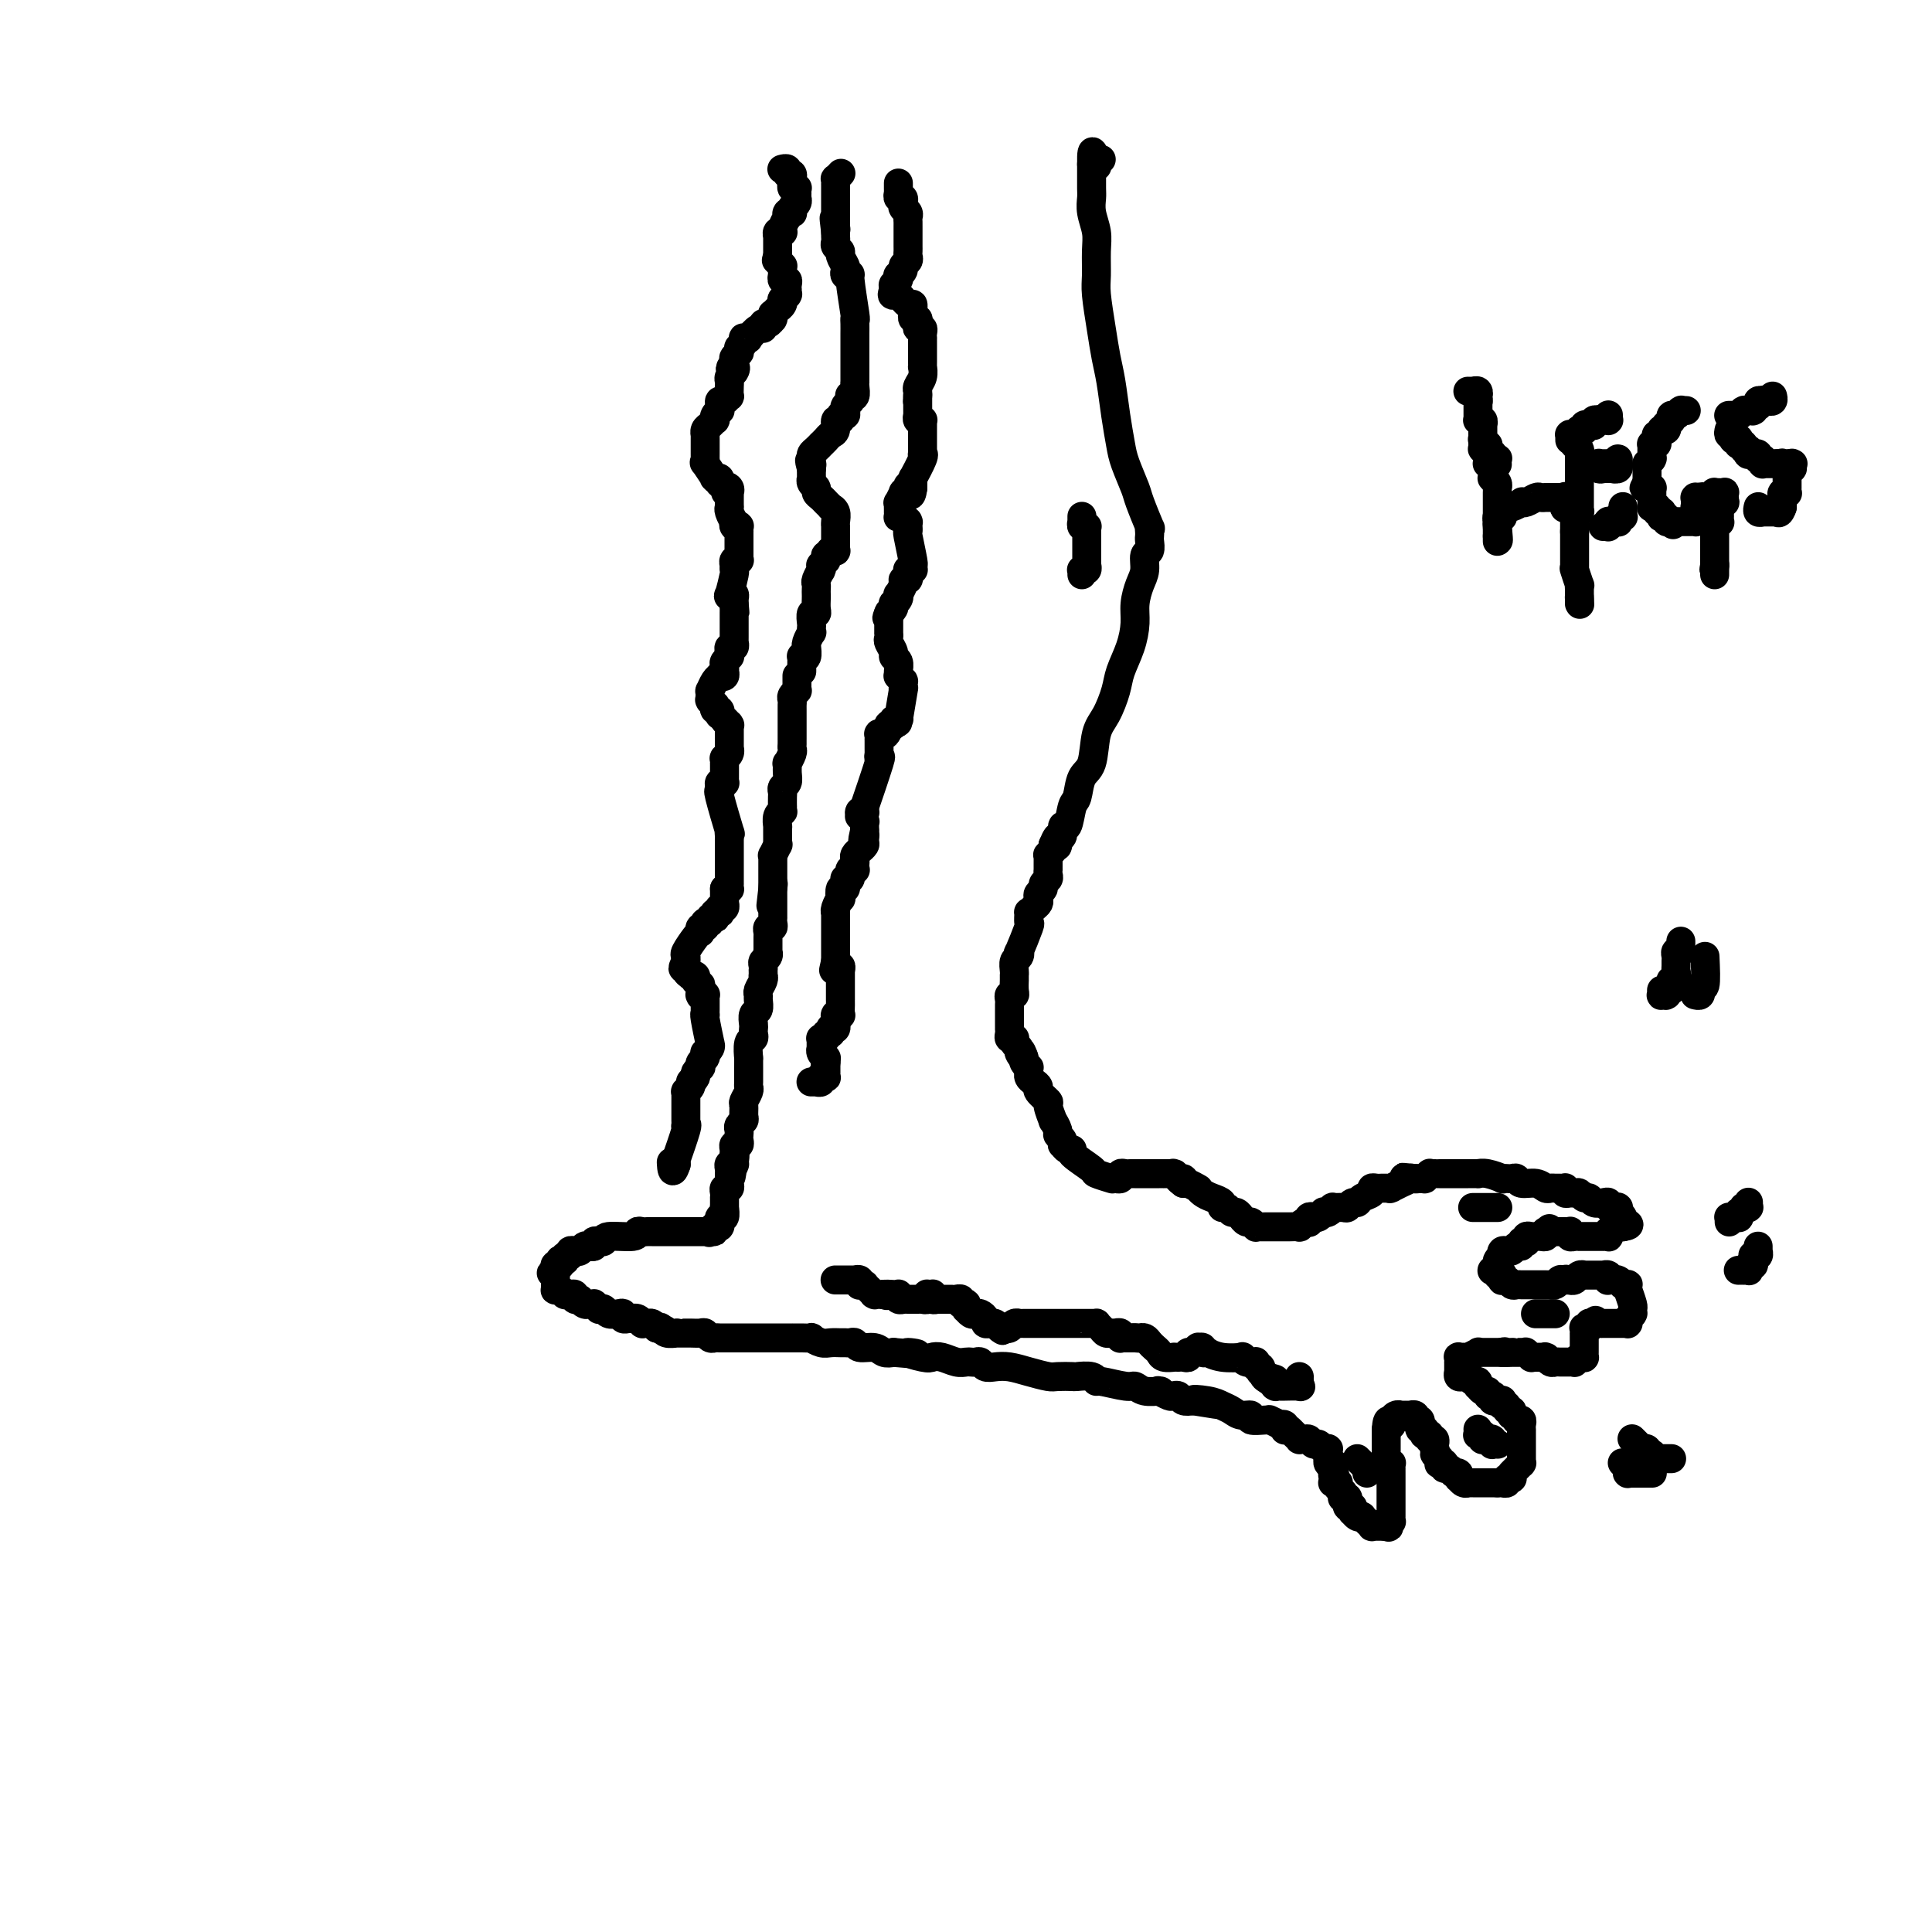 <svg viewBox='0 0 400 400' version='1.1' xmlns='http://www.w3.org/2000/svg' xmlns:xlink='http://www.w3.org/1999/xlink'><g fill='none' stroke='#000000' stroke-width='6' stroke-linecap='round' stroke-linejoin='round'><path d='M165,140c0.000,0.032 0.000,0.064 0,0c-0.000,-0.064 -0.000,-0.223 0,0c0.000,0.223 0.001,0.830 0,1c-0.001,0.170 -0.004,-0.095 0,0c0.004,0.095 0.015,0.550 0,1c-0.015,0.450 -0.057,0.894 0,1c0.057,0.106 0.211,-0.127 0,0c-0.211,0.127 -0.789,0.615 -1,1c-0.211,0.385 -0.057,0.667 0,1c0.057,0.333 0.015,0.718 0,1c-0.015,0.282 -0.004,0.462 0,1c0.004,0.538 0.001,1.436 0,2c-0.001,0.564 -0.000,0.795 0,1c0.000,0.205 -0.000,0.384 0,1c0.000,0.616 0.001,1.669 0,2c-0.001,0.331 -0.004,-0.061 0,0c0.004,0.061 0.015,0.575 0,1c-0.015,0.425 -0.057,0.761 0,1c0.057,0.239 0.212,0.383 0,1c-0.212,0.617 -0.793,1.709 -1,2c-0.207,0.291 -0.041,-0.220 0,0c0.041,0.220 -0.041,1.171 0,2c0.041,0.829 0.207,1.536 0,2c-0.207,0.464 -0.788,0.683 -1,1c-0.212,0.317 -0.057,0.730 0,1c0.057,0.270 0.016,0.398 0,1c-0.016,0.602 -0.008,1.680 0,2c0.008,0.320 0.016,-0.117 0,0c-0.016,0.117 -0.057,0.788 0,1c0.057,0.212 0.211,-0.036 0,0c-0.211,0.036 -0.789,0.356 -1,1c-0.211,0.644 -0.057,1.611 0,2c0.057,0.389 0.015,0.200 0,0c-0.015,-0.200 -0.003,-0.409 0,0c0.003,0.409 -0.003,1.438 0,2c0.003,0.562 0.015,0.658 0,1c-0.015,0.342 -0.057,0.932 0,1c0.057,0.068 0.211,-0.385 0,0c-0.211,0.385 -0.789,1.610 -1,2c-0.211,0.390 -0.057,-0.053 0,0c0.057,0.053 0.015,0.602 0,1c-0.015,0.398 -0.004,0.647 0,1c0.004,0.353 0.001,0.812 0,1c-0.001,0.188 -0.000,0.106 0,0c0.000,-0.106 0.000,-0.235 0,0c-0.000,0.235 -0.000,0.833 0,1c0.000,0.167 0.000,-0.096 0,0c-0.000,0.096 -0.000,0.552 0,1c0.000,0.448 0.000,0.890 0,1c-0.000,0.110 -0.000,-0.111 0,0c0.000,0.111 0.000,0.556 0,1'/><path d='M160,184c-0.774,6.818 -0.207,1.864 0,0c0.207,-1.864 0.056,-0.639 0,0c-0.056,0.639 -0.015,0.692 0,1c0.015,0.308 0.004,0.870 0,1c-0.004,0.130 -0.001,-0.171 0,0c0.001,0.171 0.000,0.815 0,1c-0.000,0.185 -0.000,-0.090 0,0c0.000,0.090 0.000,0.545 0,1c-0.000,0.455 -0.000,0.909 0,1c0.000,0.091 0.001,-0.182 0,0c-0.001,0.182 -0.004,0.818 0,1c0.004,0.182 0.015,-0.091 0,0c-0.015,0.091 -0.057,0.545 0,1c0.057,0.455 0.211,0.909 0,1c-0.211,0.091 -0.789,-0.182 -1,0c-0.211,0.182 -0.057,0.819 0,1c0.057,0.181 0.015,-0.092 0,0c-0.015,0.092 -0.004,0.550 0,1c0.004,0.450 0.001,0.891 0,1c-0.001,0.109 -0.001,-0.115 0,0c0.001,0.115 0.001,0.570 0,1c-0.001,0.430 -0.004,0.836 0,1c0.004,0.164 0.015,0.085 0,0c-0.015,-0.085 -0.057,-0.176 0,0c0.057,0.176 0.211,0.621 0,1c-0.211,0.379 -0.789,0.694 -1,1c-0.211,0.306 -0.057,0.603 0,1c0.057,0.397 0.016,0.893 0,1c-0.016,0.107 -0.008,-0.175 0,0c0.008,0.175 0.016,0.807 0,1c-0.016,0.193 -0.057,-0.051 0,0c0.057,0.051 0.212,0.399 0,1c-0.212,0.601 -0.793,1.455 -1,2c-0.207,0.545 -0.041,0.780 0,1c0.041,0.220 -0.041,0.426 0,1c0.041,0.574 0.207,1.516 0,2c-0.207,0.484 -0.786,0.512 -1,1c-0.214,0.488 -0.061,1.438 0,2c0.061,0.562 0.030,0.737 0,1c-0.030,0.263 -0.061,0.615 0,1c0.061,0.385 0.212,0.804 0,1c-0.212,0.196 -0.789,0.170 -1,1c-0.211,0.830 -0.056,2.516 0,3c0.056,0.484 0.015,-0.235 0,0c-0.015,0.235 -0.003,1.424 0,2c0.003,0.576 -0.003,0.540 0,1c0.003,0.460 0.015,1.418 0,2c-0.015,0.582 -0.057,0.790 0,1c0.057,0.210 0.212,0.423 0,1c-0.212,0.577 -0.793,1.516 -1,2c-0.207,0.484 -0.041,0.511 0,1c0.041,0.489 -0.041,1.441 0,2c0.041,0.559 0.207,0.727 0,1c-0.207,0.273 -0.786,0.652 -1,1c-0.214,0.348 -0.061,0.667 0,1c0.061,0.333 0.030,0.680 0,1c-0.030,0.320 -0.061,0.611 0,1c0.061,0.389 0.212,0.875 0,1c-0.212,0.125 -0.789,-0.111 -1,0c-0.211,0.111 -0.057,0.568 0,1c0.057,0.432 0.016,0.838 0,1c-0.016,0.162 -0.008,0.081 0,0'/><path d='M152,239c-1.238,8.674 -0.332,2.860 0,1c0.332,-1.860 0.090,0.234 0,1c-0.090,0.766 -0.028,0.204 0,0c0.028,-0.204 0.022,-0.052 0,0c-0.022,0.052 -0.058,0.003 0,0c0.058,-0.003 0.212,0.041 0,0c-0.212,-0.041 -0.789,-0.166 -1,0c-0.211,0.166 -0.056,0.623 0,1c0.056,0.377 0.011,0.675 0,1c-0.011,0.325 0.011,0.678 0,1c-0.011,0.322 -0.056,0.612 0,1c0.056,0.388 0.211,0.873 0,1c-0.211,0.127 -0.789,-0.106 -1,0c-0.211,0.106 -0.057,0.549 0,1c0.057,0.451 0.015,0.909 0,1c-0.015,0.091 -0.004,-0.185 0,0c0.004,0.185 0.001,0.832 0,1c-0.001,0.168 0.001,-0.143 0,0c-0.001,0.143 -0.004,0.741 0,1c0.004,0.259 0.015,0.179 0,0c-0.015,-0.179 -0.057,-0.455 0,0c0.057,0.455 0.212,1.642 0,2c-0.212,0.358 -0.793,-0.114 -1,0c-0.207,0.114 -0.041,0.815 0,1c0.041,0.185 -0.041,-0.147 0,0c0.041,0.147 0.207,0.771 0,1c-0.207,0.229 -0.788,0.061 -1,0c-0.212,-0.061 -0.057,-0.016 0,0c0.057,0.016 0.015,0.004 0,0c-0.015,-0.004 -0.004,-0.001 0,0c0.004,0.001 0.001,0.000 0,0c-0.001,-0.000 -0.001,-0.000 0,0'/><path d='M148,254c-0.559,2.260 0.043,0.409 0,0c-0.043,-0.409 -0.730,0.622 -1,1c-0.270,0.378 -0.123,0.101 0,0c0.123,-0.101 0.222,-0.027 0,0c-0.222,0.027 -0.766,0.007 -1,0c-0.234,-0.007 -0.158,-0.002 0,0c0.158,0.002 0.397,0.001 0,0c-0.397,-0.001 -1.430,-0.000 -2,0c-0.570,0.000 -0.678,0.000 -1,0c-0.322,-0.000 -0.860,-0.000 -1,0c-0.140,0.000 0.117,0.000 0,0c-0.117,-0.000 -0.610,-0.000 -1,0c-0.390,0.000 -0.678,0.000 -1,0c-0.322,-0.000 -0.678,-0.000 -1,0c-0.322,0.000 -0.611,0.000 -1,0c-0.389,-0.000 -0.878,-0.000 -1,0c-0.122,0.000 0.122,0.000 0,0c-0.122,-0.000 -0.611,-0.001 -1,0c-0.389,0.001 -0.677,0.004 -1,0c-0.323,-0.004 -0.679,-0.016 -1,0c-0.321,0.016 -0.607,0.061 -1,0c-0.393,-0.061 -0.894,-0.226 -1,0c-0.106,0.226 0.181,0.845 -1,1c-1.181,0.155 -3.832,-0.154 -5,0c-1.168,0.154 -0.853,0.772 -1,1c-0.147,0.228 -0.757,0.065 -1,0c-0.243,-0.065 -0.121,-0.031 0,0c0.121,0.031 0.240,0.060 0,0c-0.240,-0.060 -0.839,-0.208 -1,0c-0.161,0.208 0.114,0.774 0,1c-0.114,0.226 -0.619,0.113 -1,0c-0.381,-0.113 -0.638,-0.226 -1,0c-0.362,0.226 -0.828,0.793 -1,1c-0.172,0.207 -0.050,0.056 0,0c0.050,-0.056 0.027,-0.015 0,0c-0.027,0.015 -0.059,0.004 0,0c0.059,-0.004 0.208,-0.002 0,0c-0.208,0.002 -0.773,0.005 -1,0c-0.227,-0.005 -0.118,-0.016 0,0c0.118,0.016 0.243,0.061 0,0c-0.243,-0.061 -0.853,-0.226 -1,0c-0.147,0.226 0.171,0.844 0,1c-0.171,0.156 -0.829,-0.151 -1,0c-0.171,0.151 0.147,0.759 0,1c-0.147,0.241 -0.757,0.116 -1,0c-0.243,-0.116 -0.118,-0.224 0,0c0.118,0.224 0.228,0.778 0,1c-0.228,0.222 -0.793,0.111 -1,0c-0.207,-0.111 -0.056,-0.222 0,0c0.056,0.222 0.016,0.778 0,1c-0.016,0.222 -0.008,0.111 0,0'/><path d='M115,263c-1.702,1.099 -0.456,0.346 0,0c0.456,-0.346 0.122,-0.286 0,0c-0.122,0.286 -0.033,0.798 0,1c0.033,0.202 0.009,0.092 0,0c-0.009,-0.092 -0.002,-0.168 0,0c0.002,0.168 0.001,0.580 0,1c-0.001,0.420 0.000,0.848 0,1c-0.000,0.152 -0.001,0.027 0,0c0.001,-0.027 0.003,0.044 0,0c-0.003,-0.044 -0.011,-0.204 0,0c0.011,0.204 0.040,0.773 0,1c-0.040,0.227 -0.151,0.113 0,0c0.151,-0.113 0.562,-0.227 1,0c0.438,0.227 0.901,0.793 1,1c0.099,0.207 -0.166,0.054 0,0c0.166,-0.054 0.761,-0.011 1,0c0.239,0.011 0.120,-0.011 0,0c-0.120,0.011 -0.243,0.055 0,0c0.243,-0.055 0.850,-0.211 1,0c0.150,0.211 -0.157,0.788 0,1c0.157,0.212 0.777,0.061 1,0c0.223,-0.061 0.050,-0.030 0,0c-0.050,0.030 0.024,0.061 0,0c-0.024,-0.061 -0.146,-0.212 0,0c0.146,0.212 0.560,0.788 1,1c0.440,0.212 0.907,0.061 1,0c0.093,-0.061 -0.186,-0.030 0,0c0.186,0.030 0.838,0.060 1,0c0.162,-0.060 -0.165,-0.208 0,0c0.165,0.208 0.821,0.774 1,1c0.179,0.226 -0.120,0.112 0,0c0.120,-0.112 0.658,-0.222 1,0c0.342,0.222 0.488,0.778 1,1c0.512,0.222 1.391,0.112 2,0c0.609,-0.112 0.947,-0.226 1,0c0.053,0.226 -0.178,0.793 0,1c0.178,0.207 0.765,0.056 1,0c0.235,-0.056 0.118,-0.016 0,0c-0.118,0.016 -0.238,0.008 0,0c0.238,-0.008 0.833,-0.016 1,0c0.167,0.016 -0.096,0.057 0,0c0.096,-0.057 0.551,-0.212 1,0c0.449,0.212 0.894,0.792 1,1c0.106,0.208 -0.126,0.046 0,0c0.126,-0.046 0.611,0.026 1,0c0.389,-0.026 0.683,-0.150 1,0c0.317,0.150 0.659,0.575 1,1'/><path d='M136,275c3.173,1.099 1.606,0.347 1,0c-0.606,-0.347 -0.251,-0.289 0,0c0.251,0.289 0.397,0.810 1,1c0.603,0.190 1.664,0.051 2,0c0.336,-0.051 -0.052,-0.014 0,0c0.052,0.014 0.542,0.004 1,0c0.458,-0.004 0.882,-0.002 1,0c0.118,0.002 -0.071,0.004 0,0c0.071,-0.004 0.400,-0.015 1,0c0.600,0.015 1.470,0.057 2,0c0.530,-0.057 0.719,-0.211 1,0c0.281,0.211 0.653,0.789 1,1c0.347,0.211 0.670,0.057 1,0c0.330,-0.057 0.666,-0.015 1,0c0.334,0.015 0.667,0.004 1,0c0.333,-0.004 0.667,-0.001 1,0c0.333,0.001 0.666,0.000 1,0c0.334,-0.000 0.669,-0.000 1,0c0.331,0.000 0.656,0.000 1,0c0.344,-0.000 0.705,-0.000 1,0c0.295,0.000 0.522,0.000 1,0c0.478,-0.000 1.206,-0.000 2,0c0.794,0.000 1.653,0.000 2,0c0.347,-0.000 0.183,-0.000 0,0c-0.183,0.000 -0.385,0.000 0,0c0.385,-0.000 1.356,-0.000 2,0c0.644,0.000 0.960,0.000 1,0c0.040,-0.000 -0.198,-0.000 0,0c0.198,0.000 0.832,0.000 1,0c0.168,-0.000 -0.128,-0.001 0,0c0.128,0.001 0.681,0.004 1,0c0.319,-0.004 0.403,-0.015 1,0c0.597,0.015 1.708,0.057 2,0c0.292,-0.057 -0.234,-0.211 0,0c0.234,0.211 1.228,0.789 2,1c0.772,0.211 1.320,0.055 2,0c0.680,-0.055 1.490,-0.011 2,0c0.510,0.011 0.721,-0.012 1,0c0.279,0.012 0.627,0.060 1,0c0.373,-0.060 0.771,-0.226 1,0c0.229,0.226 0.288,0.844 1,1c0.712,0.156 2.076,-0.150 3,0c0.924,0.150 1.407,0.757 2,1c0.593,0.243 1.297,0.121 2,0'/><path d='M185,280c8.105,0.714 3.866,-0.001 3,0c-0.866,0.001 1.641,0.718 3,1c1.359,0.282 1.568,0.128 2,0c0.432,-0.128 1.085,-0.230 2,0c0.915,0.230 2.091,0.793 3,1c0.909,0.207 1.552,0.059 2,0c0.448,-0.059 0.700,-0.030 1,0c0.300,0.030 0.649,0.060 1,0c0.351,-0.060 0.704,-0.209 1,0c0.296,0.209 0.534,0.778 1,1c0.466,0.222 1.159,0.098 2,0c0.841,-0.098 1.830,-0.170 3,0c1.170,0.170 2.521,0.582 4,1c1.479,0.418 3.086,0.843 4,1c0.914,0.157 1.135,0.046 2,0c0.865,-0.046 2.375,-0.028 3,0c0.625,0.028 0.367,0.064 1,0c0.633,-0.064 2.158,-0.228 3,0c0.842,0.228 1.001,0.850 1,1c-0.001,0.150 -0.161,-0.170 1,0c1.161,0.170 3.642,0.830 5,1c1.358,0.170 1.591,-0.152 2,0c0.409,0.152 0.992,0.776 2,1c1.008,0.224 2.441,0.046 3,0c0.559,-0.046 0.244,0.039 0,0c-0.244,-0.039 -0.417,-0.203 0,0c0.417,0.203 1.424,0.773 2,1c0.576,0.227 0.721,0.112 1,0c0.279,-0.112 0.690,-0.223 1,0c0.310,0.223 0.517,0.778 1,1c0.483,0.222 1.241,0.111 2,0'/><path d='M247,290c9.738,1.560 3.084,0.461 1,0c-2.084,-0.461 0.402,-0.282 2,0c1.598,0.282 2.306,0.668 3,1c0.694,0.332 1.373,0.611 2,1c0.627,0.389 1.202,0.889 2,1c0.798,0.111 1.819,-0.167 2,0c0.181,0.167 -0.480,0.781 0,1c0.480,0.219 2.099,0.045 3,0c0.901,-0.045 1.082,0.039 1,0c-0.082,-0.039 -0.429,-0.203 0,0c0.429,0.203 1.632,0.772 2,1c0.368,0.228 -0.098,0.114 0,0c0.098,-0.114 0.762,-0.227 1,0c0.238,0.227 0.050,0.793 0,1c-0.050,0.207 0.038,0.054 0,0c-0.038,-0.054 -0.203,-0.011 0,0c0.203,0.011 0.773,-0.011 1,0c0.227,0.011 0.112,0.054 0,0c-0.112,-0.054 -0.222,-0.207 0,0c0.222,0.207 0.777,0.773 1,1c0.223,0.227 0.115,0.114 0,0c-0.115,-0.114 -0.238,-0.228 0,0c0.238,0.228 0.837,0.797 1,1c0.163,0.203 -0.111,0.039 0,0c0.111,-0.039 0.607,0.046 1,0c0.393,-0.046 0.683,-0.223 1,0c0.317,0.223 0.659,0.845 1,1c0.341,0.155 0.680,-0.156 1,0c0.320,0.156 0.622,0.778 1,1c0.378,0.222 0.833,0.044 1,0c0.167,-0.044 0.045,0.045 0,0c-0.045,-0.045 -0.012,-0.223 0,0c0.012,0.223 0.002,0.848 0,1c-0.002,0.152 0.003,-0.170 0,0c-0.003,0.170 -0.015,0.830 0,1c0.015,0.170 0.057,-0.150 0,0c-0.057,0.150 -0.211,0.771 0,1c0.211,0.229 0.789,0.065 1,0c0.211,-0.065 0.057,-0.033 0,0c-0.057,0.033 -0.015,0.065 0,0c0.015,-0.065 0.004,-0.228 0,0c-0.004,0.228 -0.001,0.846 0,1c0.001,0.154 0.000,-0.154 0,0c-0.000,0.154 -0.000,0.772 0,1c0.000,0.228 0.000,0.065 0,0c-0.000,-0.065 -0.000,-0.033 0,0'/><path d='M276,305c0.774,1.038 0.208,0.135 0,0c-0.208,-0.135 -0.057,0.500 0,1c0.057,0.500 0.019,0.866 0,1c-0.019,0.134 -0.019,0.035 0,0c0.019,-0.035 0.058,-0.006 0,0c-0.058,0.006 -0.211,-0.012 0,0c0.211,0.012 0.788,0.055 1,0c0.212,-0.055 0.061,-0.207 0,0c-0.061,0.207 -0.030,0.772 0,1c0.030,0.228 0.061,0.117 0,0c-0.061,-0.117 -0.214,-0.241 0,0c0.214,0.241 0.793,0.848 1,1c0.207,0.152 0.041,-0.152 0,0c-0.041,0.152 0.041,0.759 0,1c-0.041,0.241 -0.207,0.116 0,0c0.207,-0.116 0.786,-0.224 1,0c0.214,0.224 0.061,0.778 0,1c-0.061,0.222 -0.030,0.112 0,0c0.030,-0.112 0.061,-0.226 0,0c-0.061,0.226 -0.212,0.791 0,1c0.212,0.209 0.789,0.060 1,0c0.211,-0.060 0.056,-0.031 0,0c-0.056,0.031 -0.012,0.065 0,0c0.012,-0.065 -0.007,-0.227 0,0c0.007,0.227 0.039,0.844 0,1c-0.039,0.156 -0.150,-0.150 0,0c0.150,0.150 0.561,0.757 1,1c0.439,0.243 0.906,0.121 1,0c0.094,-0.121 -0.186,-0.243 0,0c0.186,0.243 0.838,0.850 1,1c0.162,0.150 -0.167,-0.156 0,0c0.167,0.156 0.828,0.774 1,1c0.172,0.226 -0.146,0.061 0,0c0.146,-0.061 0.757,-0.016 1,0c0.243,0.016 0.118,0.004 0,0c-0.118,-0.004 -0.227,-0.001 0,0c0.227,0.001 0.792,0.000 1,0c0.208,-0.000 0.058,-0.000 0,0c-0.058,0.000 -0.026,0.000 0,0c0.026,-0.000 0.045,-0.000 0,0c-0.045,0.000 -0.156,0.000 0,0c0.156,-0.000 0.578,-0.000 1,0'/><path d='M287,316c1.084,0.448 0.294,0.067 0,0c-0.294,-0.067 -0.093,0.179 0,0c0.093,-0.179 0.077,-0.784 0,-1c-0.077,-0.216 -0.217,-0.044 0,0c0.217,0.044 0.790,-0.040 1,0c0.210,0.040 0.056,0.203 0,0c-0.056,-0.203 -0.015,-0.771 0,-1c0.015,-0.229 0.004,-0.118 0,0c-0.004,0.118 -0.001,0.242 0,0c0.001,-0.242 0.000,-0.849 0,-1c-0.000,-0.151 -0.000,0.155 0,0c0.000,-0.155 0.000,-0.773 0,-1c-0.000,-0.227 -0.000,-0.065 0,0c0.000,0.065 0.000,0.033 0,0c-0.000,-0.033 -0.000,-0.065 0,0c0.000,0.065 0.000,0.229 0,0c-0.000,-0.229 -0.000,-0.850 0,-1c0.000,-0.150 0.000,0.171 0,0c-0.000,-0.171 -0.000,-0.834 0,-1c0.000,-0.166 0.000,0.166 0,0c-0.000,-0.166 0.000,-0.828 0,-1c-0.000,-0.172 -0.000,0.146 0,0c0.000,-0.146 0.000,-0.757 0,-1c-0.000,-0.243 -0.000,-0.118 0,0c0.000,0.118 0.000,0.227 0,0c-0.000,-0.227 -0.000,-0.792 0,-1c0.000,-0.208 0.000,-0.060 0,0c-0.000,0.060 -0.000,0.031 0,0c0.000,-0.031 0.000,-0.064 0,0c-0.000,0.064 -0.000,0.223 0,0c0.000,-0.223 0.000,-0.829 0,-1c-0.000,-0.171 -0.000,0.094 0,0c0.000,-0.094 0.001,-0.547 0,-1c-0.001,-0.453 -0.004,-0.906 0,-1c0.004,-0.094 0.015,0.172 0,0c-0.015,-0.172 -0.057,-0.781 0,-1c0.057,-0.219 0.211,-0.048 0,0c-0.211,0.048 -0.789,-0.028 -1,0c-0.211,0.028 -0.057,0.161 0,0c0.057,-0.161 0.015,-0.617 0,-1c-0.015,-0.383 -0.004,-0.695 0,-1c0.004,-0.305 0.001,-0.604 0,-1c-0.001,-0.396 -0.000,-0.890 0,-1c0.000,-0.110 0.000,0.163 0,0c-0.000,-0.163 -0.000,-0.761 0,-1c0.000,-0.239 0.000,-0.120 0,0c-0.000,0.120 -0.000,0.242 0,0c0.000,-0.242 0.000,-0.848 0,-1c-0.000,-0.152 -0.000,0.151 0,0c0.000,-0.151 0.000,-0.758 0,-1c-0.000,-0.242 -0.000,-0.121 0,0'/><path d='M287,296c0.226,-3.260 0.793,-1.409 1,-1c0.207,0.409 0.056,-0.623 0,-1c-0.056,-0.377 -0.016,-0.100 0,0c0.016,0.100 0.007,0.023 0,0c-0.007,-0.023 -0.012,0.008 0,0c0.012,-0.008 0.041,-0.055 0,0c-0.041,0.055 -0.151,0.211 0,0c0.151,-0.211 0.562,-0.789 1,-1c0.438,-0.211 0.901,-0.057 1,0c0.099,0.057 -0.166,0.015 0,0c0.166,-0.015 0.762,-0.004 1,0c0.238,0.004 0.117,0.001 0,0c-0.117,-0.001 -0.228,-0.000 0,0c0.228,0.000 0.797,-0.001 1,0c0.203,0.001 0.041,0.004 0,0c-0.041,-0.004 0.041,-0.015 0,0c-0.041,0.015 -0.203,0.056 0,0c0.203,-0.056 0.772,-0.207 1,0c0.228,0.207 0.113,0.774 0,1c-0.113,0.226 -0.226,0.112 0,0c0.226,-0.112 0.792,-0.222 1,0c0.208,0.222 0.060,0.776 0,1c-0.060,0.224 -0.030,0.116 0,0c0.030,-0.116 0.060,-0.241 0,0c-0.060,0.241 -0.208,0.848 0,1c0.208,0.152 0.774,-0.152 1,0c0.226,0.152 0.113,0.759 0,1c-0.113,0.241 -0.226,0.117 0,0c0.226,-0.117 0.792,-0.227 1,0c0.208,0.227 0.060,0.792 0,1c-0.060,0.208 -0.030,0.059 0,0c0.030,-0.059 0.061,-0.030 0,0c-0.061,0.030 -0.212,0.060 0,0c0.212,-0.060 0.789,-0.208 1,0c0.211,0.208 0.057,0.774 0,1c-0.057,0.226 -0.015,0.112 0,0c0.015,-0.112 0.004,-0.222 0,0c-0.004,0.222 -0.001,0.778 0,1c0.001,0.222 0.001,0.111 0,0'/><path d='M297,300c0.712,1.244 -0.006,0.855 0,1c0.006,0.145 0.738,0.823 1,1c0.262,0.177 0.056,-0.149 0,0c-0.056,0.149 0.038,0.771 0,1c-0.038,0.229 -0.207,0.065 0,0c0.207,-0.065 0.790,-0.033 1,0c0.210,0.033 0.046,0.065 0,0c-0.046,-0.065 0.026,-0.228 0,0c-0.026,0.228 -0.150,0.846 0,1c0.150,0.154 0.575,-0.154 1,0c0.425,0.154 0.850,0.772 1,1c0.150,0.228 0.026,0.065 0,0c-0.026,-0.065 0.045,-0.032 0,0c-0.045,0.032 -0.208,0.061 0,0c0.208,-0.061 0.787,-0.214 1,0c0.213,0.214 0.060,0.793 0,1c-0.060,0.207 -0.026,0.041 0,0c0.026,-0.041 0.046,0.041 0,0c-0.046,-0.041 -0.157,-0.207 0,0c0.157,0.207 0.582,0.788 1,1c0.418,0.212 0.830,0.057 1,0c0.170,-0.057 0.097,-0.015 0,0c-0.097,0.015 -0.218,0.004 0,0c0.218,-0.004 0.776,-0.001 1,0c0.224,0.001 0.113,0.000 0,0c-0.113,-0.000 -0.227,-0.000 0,0c0.227,0.000 0.796,0.000 1,0c0.204,-0.000 0.045,-0.000 0,0c-0.045,0.000 0.025,0.000 0,0c-0.025,-0.000 -0.147,-0.000 0,0c0.147,0.000 0.561,0.000 1,0c0.439,-0.000 0.902,-0.000 1,0c0.098,0.000 -0.171,0.000 0,0c0.171,-0.000 0.782,-0.000 1,0c0.218,0.000 0.045,0.000 0,0c-0.045,-0.000 0.040,-0.000 0,0c-0.040,0.000 -0.203,0.000 0,0c0.203,-0.000 0.772,-0.000 1,0c0.228,0.000 0.114,0.000 0,0'/><path d='M310,307c1.023,0.000 0.082,0.001 0,0c-0.082,-0.001 0.695,-0.004 1,0c0.305,0.004 0.138,0.015 0,0c-0.138,-0.015 -0.247,-0.056 0,0c0.247,0.056 0.851,0.207 1,0c0.149,-0.207 -0.156,-0.774 0,-1c0.156,-0.226 0.773,-0.112 1,0c0.227,0.112 0.065,0.223 0,0c-0.065,-0.223 -0.031,-0.778 0,-1c0.031,-0.222 0.060,-0.111 0,0c-0.060,0.111 -0.208,0.222 0,0c0.208,-0.222 0.774,-0.777 1,-1c0.226,-0.223 0.113,-0.112 0,0c-0.113,0.112 -0.226,0.227 0,0c0.226,-0.227 0.793,-0.795 1,-1c0.207,-0.205 0.056,-0.048 0,0c-0.056,0.048 -0.015,-0.015 0,0c0.015,0.015 0.004,0.106 0,0c-0.004,-0.106 -0.001,-0.410 0,-1c0.001,-0.590 0.000,-1.464 0,-2c-0.000,-0.536 -0.000,-0.732 0,-1c0.000,-0.268 0.000,-0.607 0,-1c-0.000,-0.393 0.000,-0.841 0,-1c-0.000,-0.159 -0.000,-0.029 0,0c0.000,0.029 0.000,-0.044 0,0c-0.000,0.044 -0.000,0.205 0,0c0.000,-0.205 0.001,-0.777 0,-1c-0.001,-0.223 -0.004,-0.098 0,0c0.004,0.098 0.015,0.170 0,0c-0.015,-0.170 -0.056,-0.580 0,-1c0.056,-0.420 0.207,-0.849 0,-1c-0.207,-0.151 -0.774,-0.025 -1,0c-0.226,0.025 -0.112,-0.050 0,0c0.112,0.050 0.222,0.225 0,0c-0.222,-0.225 -0.776,-0.849 -1,-1c-0.224,-0.151 -0.116,0.171 0,0c0.116,-0.171 0.241,-0.834 0,-1c-0.241,-0.166 -0.848,0.166 -1,0c-0.152,-0.166 0.153,-0.829 0,-1c-0.153,-0.171 -0.763,0.150 -1,0c-0.237,-0.150 -0.102,-0.771 0,-1c0.102,-0.229 0.172,-0.065 0,0c-0.172,0.065 -0.586,0.033 -1,0'/><path d='M310,290c-0.789,-0.615 -0.263,-0.151 0,0c0.263,0.151 0.263,-0.011 0,0c-0.263,0.011 -0.788,0.195 -1,0c-0.212,-0.195 -0.112,-0.769 0,-1c0.112,-0.231 0.237,-0.118 0,0c-0.237,0.118 -0.834,0.243 -1,0c-0.166,-0.243 0.100,-0.854 0,-1c-0.100,-0.146 -0.565,0.172 -1,0c-0.435,-0.172 -0.838,-0.834 -1,-1c-0.162,-0.166 -0.082,0.166 0,0c0.082,-0.166 0.167,-0.829 0,-1c-0.167,-0.171 -0.584,0.150 -1,0c-0.416,-0.150 -0.830,-0.772 -1,-1c-0.170,-0.228 -0.097,-0.061 0,0c0.097,0.061 0.218,0.017 0,0c-0.218,-0.017 -0.776,-0.008 -1,0c-0.224,0.008 -0.112,0.016 0,0c0.112,-0.016 0.226,-0.056 0,0c-0.226,0.056 -0.793,0.208 -1,0c-0.207,-0.208 -0.056,-0.778 0,-1c0.056,-0.222 0.015,-0.098 0,0c-0.015,0.098 -0.004,0.171 0,0c0.004,-0.171 0.001,-0.585 0,-1c-0.001,-0.415 -0.001,-0.829 0,-1c0.001,-0.171 0.004,-0.098 0,0c-0.004,0.098 -0.015,0.223 0,0c0.015,-0.223 0.056,-0.792 0,-1c-0.056,-0.208 -0.207,-0.056 0,0c0.207,0.056 0.774,0.015 1,0c0.226,-0.015 0.111,-0.003 0,0c-0.111,0.003 -0.218,-0.003 0,0c0.218,0.003 0.761,0.015 1,0c0.239,-0.015 0.173,-0.057 0,0c-0.173,0.057 -0.454,0.211 0,0c0.454,-0.211 1.642,-0.789 2,-1c0.358,-0.211 -0.115,-0.057 0,0c0.115,0.057 0.820,0.015 1,0c0.180,-0.015 -0.163,-0.004 0,0c0.163,0.004 0.832,0.001 1,0c0.168,-0.001 -0.166,-0.000 0,0c0.166,0.000 0.833,0.000 1,0c0.167,-0.000 -0.165,-0.000 0,0c0.165,0.000 0.829,0.000 1,0c0.171,-0.000 -0.150,-0.000 0,0c0.150,0.000 0.771,0.000 1,0c0.229,-0.000 0.065,-0.000 0,0c-0.065,0.000 -0.033,0.000 0,0'/><path d='M311,280c1.268,-0.309 -0.063,-0.083 0,0c0.063,0.083 1.519,0.022 2,0c0.481,-0.022 -0.015,-0.006 0,0c0.015,0.006 0.539,0.002 1,0c0.461,-0.002 0.859,-0.001 1,0c0.141,0.001 0.024,0.000 0,0c-0.024,-0.000 0.045,-0.001 0,0c-0.045,0.001 -0.204,0.004 0,0c0.204,-0.004 0.772,-0.015 1,0c0.228,0.015 0.115,0.057 0,0c-0.115,-0.057 -0.234,-0.211 0,0c0.234,0.211 0.819,0.789 1,1c0.181,0.211 -0.043,0.056 0,0c0.043,-0.056 0.354,-0.011 1,0c0.646,0.011 1.626,-0.011 2,0c0.374,0.011 0.141,0.056 0,0c-0.141,-0.056 -0.192,-0.211 0,0c0.192,0.211 0.626,0.789 1,1c0.374,0.211 0.688,0.057 1,0c0.312,-0.057 0.622,-0.015 1,0c0.378,0.015 0.823,0.004 1,0c0.177,-0.004 0.085,-0.000 0,0c-0.085,0.000 -0.164,-0.004 0,0c0.164,0.004 0.569,0.015 1,0c0.431,-0.015 0.886,-0.056 1,0c0.114,0.056 -0.113,0.208 0,0c0.113,-0.208 0.566,-0.777 1,-1c0.434,-0.223 0.848,-0.101 1,0c0.152,0.101 0.041,0.182 0,0c-0.041,-0.182 -0.011,-0.627 0,-1c0.011,-0.373 0.003,-0.675 0,-1c-0.003,-0.325 -0.001,-0.675 0,-1c0.001,-0.325 0.001,-0.627 0,-1c-0.001,-0.373 -0.001,-0.818 0,-1c0.001,-0.182 0.004,-0.100 0,0c-0.004,0.100 -0.016,0.219 0,0c0.016,-0.219 0.060,-0.777 0,-1c-0.060,-0.223 -0.222,-0.111 0,0c0.222,0.111 0.829,0.222 1,0c0.171,-0.222 -0.094,-0.778 0,-1c0.094,-0.222 0.547,-0.111 1,0'/><path d='M330,274c0.631,-1.238 0.208,-0.332 0,0c-0.208,0.332 -0.200,0.089 0,0c0.200,-0.089 0.593,-0.024 1,0c0.407,0.024 0.827,0.006 1,0c0.173,-0.006 0.099,-0.002 0,0c-0.099,0.002 -0.222,0.000 0,0c0.222,-0.000 0.790,-0.000 1,0c0.210,0.000 0.060,0.000 0,0c-0.060,-0.000 -0.032,-0.000 0,0c0.032,0.000 0.069,0.000 0,0c-0.069,-0.000 -0.242,-0.000 0,0c0.242,0.000 0.901,0.000 1,0c0.099,-0.000 -0.362,-0.000 0,0c0.362,0.000 1.547,0.000 2,0c0.453,-0.000 0.174,-0.000 0,0c-0.174,0.000 -0.243,0.001 0,0c0.243,-0.001 0.797,-0.004 1,0c0.203,0.004 0.055,0.015 0,0c-0.055,-0.015 -0.016,-0.056 0,0c0.016,0.056 0.008,0.207 0,0c-0.008,-0.207 -0.016,-0.774 0,-1c0.016,-0.226 0.057,-0.112 0,0c-0.057,0.112 -0.212,0.223 0,0c0.212,-0.223 0.790,-0.778 1,-1c0.210,-0.222 0.053,-0.109 0,0c-0.053,0.109 0.000,0.215 0,0c-0.000,-0.215 -0.053,-0.752 0,-1c0.053,-0.248 0.210,-0.209 0,-1c-0.210,-0.791 -0.789,-2.412 -1,-3c-0.211,-0.588 -0.056,-0.143 0,0c0.056,0.143 0.011,-0.014 0,0c-0.011,0.014 0.012,0.201 0,0c-0.012,-0.201 -0.058,-0.790 0,-1c0.058,-0.210 0.222,-0.042 0,0c-0.222,0.042 -0.829,-0.041 -1,0c-0.171,0.041 0.094,0.207 0,0c-0.094,-0.207 -0.547,-0.786 -1,-1c-0.453,-0.214 -0.905,-0.061 -1,0c-0.095,0.061 0.167,0.030 0,0c-0.167,-0.030 -0.762,-0.061 -1,0c-0.238,0.061 -0.121,0.212 0,0c0.121,-0.212 0.244,-0.789 0,-1c-0.244,-0.211 -0.854,-0.057 -1,0c-0.146,0.057 0.172,0.015 0,0c-0.172,-0.015 -0.835,-0.004 -1,0c-0.165,0.004 0.167,0.001 0,0c-0.167,-0.001 -0.833,-0.000 -1,0c-0.167,0.000 0.166,0.000 0,0c-0.166,-0.000 -0.832,-0.001 -1,0c-0.168,0.001 0.162,0.004 0,0c-0.162,-0.004 -0.817,-0.015 -1,0c-0.183,0.015 0.106,0.056 0,0c-0.106,-0.056 -0.605,-0.207 -1,0c-0.395,0.207 -0.684,0.774 -1,1c-0.316,0.226 -0.658,0.113 -1,0'/><path d='M325,265c-1.791,-0.309 -0.270,-0.083 0,0c0.270,0.083 -0.712,0.021 -1,0c-0.288,-0.021 0.116,-0.002 0,0c-0.116,0.002 -0.753,-0.014 -1,0c-0.247,0.014 -0.104,0.056 0,0c0.104,-0.056 0.167,-0.211 0,0c-0.167,0.211 -0.566,0.789 -1,1c-0.434,0.211 -0.903,0.057 -1,0c-0.097,-0.057 0.179,-0.015 0,0c-0.179,0.015 -0.811,0.004 -1,0c-0.189,-0.004 0.066,-0.001 0,0c-0.066,0.001 -0.451,0.001 -1,0c-0.549,-0.001 -1.260,-0.004 -2,0c-0.740,0.004 -1.508,0.015 -2,0c-0.492,-0.015 -0.706,-0.056 -1,0c-0.294,0.056 -0.668,0.207 -1,0c-0.332,-0.207 -0.624,-0.774 -1,-1c-0.376,-0.226 -0.837,-0.112 -1,0c-0.163,0.112 -0.029,0.222 0,0c0.029,-0.222 -0.049,-0.778 0,-1c0.049,-0.222 0.223,-0.112 0,0c-0.223,0.112 -0.844,0.226 -1,0c-0.156,-0.226 0.153,-0.792 0,-1c-0.153,-0.208 -0.769,-0.059 -1,0c-0.231,0.059 -0.077,0.027 0,0c0.077,-0.027 0.077,-0.050 0,0c-0.077,0.050 -0.231,0.172 0,0c0.231,-0.172 0.845,-0.638 1,-1c0.155,-0.362 -0.151,-0.619 0,-1c0.151,-0.381 0.758,-0.887 1,-1c0.242,-0.113 0.121,0.167 0,0c-0.121,-0.167 -0.240,-0.781 0,-1c0.240,-0.219 0.839,-0.044 1,0c0.161,0.044 -0.115,-0.045 0,0c0.115,0.045 0.623,0.222 1,0c0.377,-0.222 0.623,-0.843 1,-1c0.377,-0.157 0.885,0.150 1,0c0.115,-0.150 -0.163,-0.758 0,-1c0.163,-0.242 0.766,-0.117 1,0c0.234,0.117 0.101,0.228 0,0c-0.101,-0.228 -0.168,-0.793 0,-1c0.168,-0.207 0.570,-0.055 1,0c0.430,0.055 0.886,0.012 1,0c0.114,-0.012 -0.114,0.007 0,0c0.114,-0.007 0.569,-0.040 1,0c0.431,0.040 0.837,0.154 1,0c0.163,-0.154 0.081,-0.577 0,-1'/><path d='M320,255c1.543,-1.238 0.399,-0.332 0,0c-0.399,0.332 -0.054,0.089 0,0c0.054,-0.089 -0.183,-0.024 0,0c0.183,0.024 0.785,0.006 1,0c0.215,-0.006 0.043,-0.002 0,0c-0.043,0.002 0.045,0.000 0,0c-0.045,-0.000 -0.222,-0.000 0,0c0.222,0.000 0.843,0.000 1,0c0.157,-0.000 -0.150,-0.000 0,0c0.150,0.000 0.758,0.000 1,0c0.242,-0.000 0.117,-0.000 0,0c-0.117,0.000 -0.227,0.000 0,0c0.227,-0.000 0.792,-0.000 1,0c0.208,0.000 0.059,0.000 0,0c-0.059,-0.000 -0.030,-0.001 0,0c0.030,0.001 0.060,0.004 0,0c-0.060,-0.004 -0.210,-0.015 0,0c0.210,0.015 0.778,0.057 1,0c0.222,-0.057 0.097,-0.211 0,0c-0.097,0.211 -0.165,0.789 0,1c0.165,0.211 0.564,0.057 1,0c0.436,-0.057 0.908,-0.015 1,0c0.092,0.015 -0.196,0.004 0,0c0.196,-0.004 0.875,-0.001 1,0c0.125,0.001 -0.306,0.000 0,0c0.306,-0.000 1.349,-0.000 2,0c0.651,0.000 0.911,-0.000 1,0c0.089,0.000 0.009,0.000 0,0c-0.009,-0.000 0.054,-0.000 0,0c-0.054,0.000 -0.225,0.001 0,0c0.225,-0.001 0.845,-0.004 1,0c0.155,0.004 -0.155,0.016 0,0c0.155,-0.016 0.777,-0.061 1,0c0.223,0.061 0.049,0.226 0,0c-0.049,-0.226 0.028,-0.845 0,-1c-0.028,-0.155 -0.162,0.154 0,0c0.162,-0.154 0.621,-0.772 1,-1c0.379,-0.228 0.680,-0.065 1,0c0.320,0.065 0.660,0.033 1,0'/><path d='M336,254c2.474,-0.378 0.659,-0.823 0,-1c-0.659,-0.177 -0.163,-0.085 0,0c0.163,0.085 -0.009,0.163 0,0c0.009,-0.163 0.199,-0.565 0,-1c-0.199,-0.435 -0.786,-0.901 -1,-1c-0.214,-0.099 -0.056,0.170 0,0c0.056,-0.170 0.011,-0.778 0,-1c-0.011,-0.222 0.011,-0.060 0,0c-0.011,0.060 -0.054,0.016 0,0c0.054,-0.016 0.207,-0.003 0,0c-0.207,0.003 -0.773,-0.003 -1,0c-0.227,0.003 -0.115,0.015 0,0c0.115,-0.015 0.234,-0.055 0,0c-0.234,0.055 -0.822,0.207 -1,0c-0.178,-0.207 0.055,-0.772 0,-1c-0.055,-0.228 -0.396,-0.117 -1,0c-0.604,0.117 -1.471,0.242 -2,0c-0.529,-0.242 -0.719,-0.850 -1,-1c-0.281,-0.150 -0.653,0.157 -1,0c-0.347,-0.157 -0.667,-0.778 -1,-1c-0.333,-0.222 -0.677,-0.045 -1,0c-0.323,0.045 -0.625,-0.040 -1,0c-0.375,0.040 -0.821,0.207 -1,0c-0.179,-0.207 -0.089,-0.788 0,-1c0.089,-0.212 0.179,-0.056 0,0c-0.179,0.056 -0.627,0.011 -1,0c-0.373,-0.011 -0.671,0.012 -1,0c-0.329,-0.012 -0.690,-0.060 -1,0c-0.310,0.060 -0.569,0.226 -1,0c-0.431,-0.226 -1.034,-0.845 -2,-1c-0.966,-0.155 -2.296,0.155 -3,0c-0.704,-0.155 -0.781,-0.774 -1,-1c-0.219,-0.226 -0.578,-0.060 -1,0c-0.422,0.060 -0.907,0.012 -1,0c-0.093,-0.012 0.206,0.011 0,0c-0.206,-0.011 -0.915,-0.055 -1,0c-0.085,0.055 0.455,0.211 0,0c-0.455,-0.211 -1.906,-0.789 -3,-1c-1.094,-0.211 -1.832,-0.057 -2,0c-0.168,0.057 0.234,0.015 0,0c-0.234,-0.015 -1.105,-0.004 -2,0c-0.895,0.004 -1.816,0.001 -2,0c-0.184,-0.001 0.367,-0.000 0,0c-0.367,0.000 -1.652,0.000 -2,0c-0.348,-0.000 0.243,0.000 0,0c-0.243,-0.000 -1.318,-0.001 -2,0c-0.682,0.001 -0.971,0.004 -1,0c-0.029,-0.004 0.204,-0.015 0,0c-0.204,0.015 -0.843,0.057 -1,0c-0.157,-0.057 0.169,-0.211 0,0c-0.169,0.211 -0.833,0.789 -1,1c-0.167,0.211 0.161,0.057 0,0c-0.161,-0.057 -0.813,-0.015 -1,0c-0.187,0.015 0.089,0.004 0,0c-0.089,-0.004 -0.545,-0.002 -1,0'/><path d='M293,244c-5.190,-0.469 -1.164,-0.141 0,0c1.164,0.141 -0.533,0.094 -1,0c-0.467,-0.094 0.295,-0.235 0,0c-0.295,0.235 -1.647,0.848 -2,1c-0.353,0.152 0.295,-0.155 0,0c-0.295,0.155 -1.532,0.774 -2,1c-0.468,0.226 -0.166,0.061 0,0c0.166,-0.061 0.198,-0.017 0,0c-0.198,0.017 -0.626,0.008 -1,0c-0.374,-0.008 -0.696,-0.013 -1,0c-0.304,0.013 -0.592,0.046 -1,0c-0.408,-0.046 -0.935,-0.171 -1,0c-0.065,0.171 0.333,0.638 0,1c-0.333,0.362 -1.397,0.619 -2,1c-0.603,0.381 -0.744,0.887 -1,1c-0.256,0.113 -0.628,-0.167 -1,0c-0.372,0.167 -0.743,0.780 -1,1c-0.257,0.220 -0.398,0.045 -1,0c-0.602,-0.045 -1.663,0.040 -2,0c-0.337,-0.040 0.050,-0.203 0,0c-0.050,0.203 -0.538,0.773 -1,1c-0.462,0.227 -0.898,0.112 -1,0c-0.102,-0.112 0.130,-0.223 0,0c-0.130,0.223 -0.623,0.778 -1,1c-0.377,0.222 -0.640,0.111 -1,0c-0.360,-0.111 -0.819,-0.222 -1,0c-0.181,0.222 -0.085,0.777 0,1c0.085,0.223 0.160,0.112 0,0c-0.160,-0.112 -0.554,-0.226 -1,0c-0.446,0.226 -0.943,0.793 -1,1c-0.057,0.207 0.327,0.056 0,0c-0.327,-0.056 -1.366,-0.015 -2,0c-0.634,0.015 -0.863,0.004 -1,0c-0.137,-0.004 -0.180,-0.001 0,0c0.180,0.001 0.585,0.000 0,0c-0.585,-0.000 -2.159,0.000 -3,0c-0.841,-0.000 -0.947,-0.000 -1,0c-0.053,0.000 -0.052,0.001 0,0c0.052,-0.001 0.154,-0.004 0,0c-0.154,0.004 -0.566,0.016 -1,0c-0.434,-0.016 -0.891,-0.061 -1,0c-0.109,0.061 0.129,0.228 0,0c-0.129,-0.228 -0.626,-0.850 -1,-1c-0.374,-0.150 -0.625,0.171 -1,0c-0.375,-0.171 -0.874,-0.834 -1,-1c-0.126,-0.166 0.120,0.167 0,0c-0.120,-0.167 -0.605,-0.832 -1,-1c-0.395,-0.168 -0.700,0.162 -1,0c-0.300,-0.162 -0.595,-0.817 -1,-1c-0.405,-0.183 -0.921,0.105 -1,0c-0.079,-0.105 0.280,-0.603 0,-1c-0.280,-0.397 -1.198,-0.694 -2,-1c-0.802,-0.306 -1.490,-0.622 -2,-1c-0.510,-0.378 -0.844,-0.820 -1,-1c-0.156,-0.180 -0.135,-0.100 0,0c0.135,0.100 0.382,0.219 0,0c-0.382,-0.219 -1.395,-0.777 -2,-1c-0.605,-0.223 -0.803,-0.112 -1,0'/><path d='M245,245c-2.261,-1.620 -0.413,-1.170 0,-1c0.413,0.170 -0.608,0.060 -1,0c-0.392,-0.060 -0.156,-0.069 0,0c0.156,0.069 0.230,0.215 0,0c-0.230,-0.215 -0.765,-0.790 -1,-1c-0.235,-0.210 -0.171,-0.056 0,0c0.171,0.056 0.449,0.015 0,0c-0.449,-0.015 -1.626,-0.004 -2,0c-0.374,0.004 0.055,0.001 0,0c-0.055,-0.001 -0.593,-0.000 -1,0c-0.407,0.000 -0.682,0.000 -1,0c-0.318,-0.000 -0.677,-0.000 -1,0c-0.323,0.000 -0.608,0.000 -1,0c-0.392,-0.000 -0.890,-0.000 -1,0c-0.110,0.000 0.167,0.000 0,0c-0.167,-0.000 -0.780,-0.000 -1,0c-0.220,0.000 -0.048,0.000 0,0c0.048,-0.000 -0.030,-0.001 0,0c0.030,0.001 0.167,0.004 0,0c-0.167,-0.004 -0.637,-0.015 -1,0c-0.363,0.015 -0.619,0.057 -1,0c-0.381,-0.057 -0.886,-0.211 -1,0c-0.114,0.211 0.162,0.789 0,1c-0.162,0.211 -0.762,0.056 -1,0c-0.238,-0.056 -0.113,-0.014 0,0c0.113,0.014 0.215,0.000 0,0c-0.215,-0.000 -0.747,0.013 -1,0c-0.253,-0.013 -0.227,-0.052 0,0c0.227,0.052 0.654,0.196 0,0c-0.654,-0.196 -2.388,-0.731 -3,-1c-0.612,-0.269 -0.101,-0.272 -1,-1c-0.899,-0.728 -3.208,-2.180 -4,-3c-0.792,-0.820 -0.068,-1.007 0,-1c0.068,0.007 -0.522,0.209 -1,0c-0.478,-0.209 -0.845,-0.828 -1,-1c-0.155,-0.172 -0.098,0.103 0,0c0.098,-0.103 0.238,-0.585 0,-1c-0.238,-0.415 -0.853,-0.763 -1,-1c-0.147,-0.237 0.173,-0.363 0,-1c-0.173,-0.637 -0.839,-1.785 -1,-2c-0.161,-0.215 0.182,0.504 0,0c-0.182,-0.504 -0.889,-2.229 -1,-3c-0.111,-0.771 0.373,-0.588 0,-1c-0.373,-0.412 -1.602,-1.420 -2,-2c-0.398,-0.580 0.037,-0.734 0,-1c-0.037,-0.266 -0.545,-0.645 -1,-1c-0.455,-0.355 -0.858,-0.686 -1,-1c-0.142,-0.314 -0.024,-0.610 0,-1c0.024,-0.390 -0.046,-0.875 0,-1c0.046,-0.125 0.208,0.111 0,0c-0.208,-0.111 -0.787,-0.568 -1,-1c-0.213,-0.432 -0.061,-0.838 0,-1c0.061,-0.162 0.030,-0.081 0,0'/><path d='M212,219c-1.173,-2.737 -0.104,-0.579 0,0c0.104,0.579 -0.757,-0.419 -1,-1c-0.243,-0.581 0.131,-0.744 0,-1c-0.131,-0.256 -0.766,-0.605 -1,-1c-0.234,-0.395 -0.066,-0.837 0,-1c0.066,-0.163 0.032,-0.046 0,0c-0.032,0.046 -0.061,0.023 0,0c0.061,-0.023 0.213,-0.044 0,0c-0.213,0.044 -0.789,0.152 -1,0c-0.211,-0.152 -0.057,-0.565 0,-1c0.057,-0.435 0.015,-0.891 0,-1c-0.015,-0.109 -0.004,0.128 0,0c0.004,-0.128 0.001,-0.623 0,-1c-0.001,-0.377 -0.000,-0.636 0,-1c0.000,-0.364 0.000,-0.833 0,-1c-0.000,-0.167 -0.000,-0.034 0,0c0.000,0.034 0.000,-0.032 0,0c-0.000,0.032 -0.001,0.162 0,0c0.001,-0.162 0.004,-0.617 0,-1c-0.004,-0.383 -0.015,-0.693 0,-1c0.015,-0.307 0.057,-0.612 0,-1c-0.057,-0.388 -0.211,-0.859 0,-1c0.211,-0.141 0.789,0.049 1,0c0.211,-0.049 0.057,-0.338 0,-1c-0.057,-0.662 -0.015,-1.696 0,-2c0.015,-0.304 0.003,0.122 0,0c-0.003,-0.122 0.003,-0.791 0,-1c-0.003,-0.209 -0.014,0.044 0,0c0.014,-0.044 0.054,-0.385 0,-1c-0.054,-0.615 -0.203,-1.504 0,-2c0.203,-0.496 0.758,-0.600 1,-1c0.242,-0.400 0.170,-1.096 0,-1c-0.170,0.096 -0.439,0.983 0,0c0.439,-0.983 1.584,-3.836 2,-5c0.416,-1.164 0.101,-0.641 0,-1c-0.101,-0.359 0.012,-1.602 0,-2c-0.012,-0.398 -0.148,0.048 0,0c0.148,-0.048 0.580,-0.590 1,-1c0.420,-0.410 0.830,-0.687 1,-1c0.170,-0.313 0.102,-0.661 0,-1c-0.102,-0.339 -0.238,-0.668 0,-1c0.238,-0.332 0.848,-0.667 1,-1c0.152,-0.333 -0.156,-0.663 0,-1c0.156,-0.337 0.774,-0.682 1,-1c0.226,-0.318 0.061,-0.610 0,-1c-0.061,-0.390 -0.016,-0.879 0,-1c0.016,-0.121 0.003,0.126 0,0c-0.003,-0.126 0.003,-0.625 0,-1c-0.003,-0.375 -0.015,-0.626 0,-1c0.015,-0.374 0.056,-0.871 0,-1c-0.056,-0.129 -0.211,0.110 0,0c0.211,-0.110 0.788,-0.568 1,-1c0.212,-0.432 0.061,-0.838 0,-1c-0.061,-0.162 -0.030,-0.081 0,0'/><path d='M218,175c1.481,-3.659 1.185,-0.805 1,0c-0.185,0.805 -0.257,-0.439 0,-1c0.257,-0.561 0.843,-0.438 1,-1c0.157,-0.562 -0.114,-1.810 0,-2c0.114,-0.190 0.612,0.679 1,0c0.388,-0.679 0.667,-2.906 1,-4c0.333,-1.094 0.722,-1.057 1,-2c0.278,-0.943 0.446,-2.867 1,-4c0.554,-1.133 1.495,-1.474 2,-3c0.505,-1.526 0.572,-4.238 1,-6c0.428,-1.762 1.215,-2.575 2,-4c0.785,-1.425 1.569,-3.461 2,-5c0.431,-1.539 0.511,-2.579 1,-4c0.489,-1.421 1.389,-3.223 2,-5c0.611,-1.777 0.933,-3.531 1,-5c0.067,-1.469 -0.122,-2.655 0,-4c0.122,-1.345 0.554,-2.851 1,-4c0.446,-1.149 0.904,-1.943 1,-3c0.096,-1.057 -0.170,-2.377 0,-3c0.170,-0.623 0.777,-0.550 1,-1c0.223,-0.450 0.062,-1.422 0,-2c-0.062,-0.578 -0.024,-0.760 0,-1c0.024,-0.240 0.033,-0.537 0,-1c-0.033,-0.463 -0.106,-1.093 0,-1c0.106,0.093 0.393,0.908 0,0c-0.393,-0.908 -1.467,-3.538 -2,-5c-0.533,-1.462 -0.524,-1.755 -1,-3c-0.476,-1.245 -1.437,-3.440 -2,-5c-0.563,-1.560 -0.728,-2.483 -1,-4c-0.272,-1.517 -0.651,-3.628 -1,-6c-0.349,-2.372 -0.668,-5.007 -1,-7c-0.332,-1.993 -0.678,-3.345 -1,-5c-0.322,-1.655 -0.621,-3.614 -1,-6c-0.379,-2.386 -0.837,-5.198 -1,-7c-0.163,-1.802 -0.030,-2.594 0,-4c0.030,-1.406 -0.045,-3.425 0,-5c0.045,-1.575 0.208,-2.706 0,-4c-0.208,-1.294 -0.788,-2.752 -1,-4c-0.212,-1.248 -0.057,-2.285 0,-3c0.057,-0.715 0.015,-1.106 0,-2c-0.015,-0.894 -0.004,-2.291 0,-3c0.004,-0.709 0.001,-0.729 0,-1c-0.001,-0.271 -0.000,-0.792 0,-1c0.000,-0.208 0.000,-0.104 0,0'/><path d='M226,34c-0.082,-5.199 0.714,-1.197 1,0c0.286,1.197 0.063,-0.411 0,-1c-0.063,-0.589 0.035,-0.158 0,0c-0.035,0.158 -0.202,0.042 0,0c0.202,-0.042 0.772,-0.012 1,0c0.228,0.012 0.114,0.006 0,0'/><path d='M166,139c0.000,-0.417 0.000,-0.833 0,-1c-0.000,-0.167 -0.001,-0.084 0,0c0.001,0.084 0.004,0.168 0,0c-0.004,-0.168 -0.015,-0.589 0,-1c0.015,-0.411 0.057,-0.814 0,-1c-0.057,-0.186 -0.212,-0.157 0,0c0.212,0.157 0.793,0.441 1,0c0.207,-0.441 0.041,-1.606 0,-2c-0.041,-0.394 0.041,-0.018 0,0c-0.041,0.018 -0.207,-0.323 0,-1c0.207,-0.677 0.786,-1.692 1,-2c0.214,-0.308 0.061,0.090 0,0c-0.061,-0.090 -0.030,-0.667 0,-1c0.030,-0.333 0.061,-0.422 0,-1c-0.061,-0.578 -0.212,-1.646 0,-2c0.212,-0.354 0.789,0.007 1,0c0.211,-0.007 0.057,-0.384 0,-1c-0.057,-0.616 -0.016,-1.473 0,-2c0.016,-0.527 0.008,-0.723 0,-1c-0.008,-0.277 -0.016,-0.635 0,-1c0.016,-0.365 0.057,-0.738 0,-1c-0.057,-0.262 -0.211,-0.414 0,-1c0.211,-0.586 0.788,-1.606 1,-2c0.212,-0.394 0.061,-0.162 0,0c-0.061,0.162 -0.030,0.255 0,0c0.030,-0.255 0.061,-0.857 0,-1c-0.061,-0.143 -0.213,0.173 0,0c0.213,-0.173 0.793,-0.835 1,-1c0.207,-0.165 0.042,0.166 0,0c-0.042,-0.166 0.040,-0.829 0,-1c-0.040,-0.171 -0.203,0.150 0,0c0.203,-0.150 0.772,-0.771 1,-1c0.228,-0.229 0.114,-0.065 0,0c-0.114,0.065 -0.227,0.032 0,0c0.227,-0.032 0.793,-0.064 1,0c0.207,0.064 0.056,0.223 0,0c-0.056,-0.223 -0.015,-0.830 0,-1c0.015,-0.170 0.004,0.095 0,0c-0.004,-0.095 -0.001,-0.551 0,-1c0.001,-0.449 0.000,-0.890 0,-1c-0.000,-0.110 -0.000,0.112 0,0c0.000,-0.112 0.001,-0.558 0,-1c-0.001,-0.442 -0.004,-0.879 0,-1c0.004,-0.121 0.016,0.073 0,0c-0.016,-0.073 -0.060,-0.415 0,-1c0.060,-0.585 0.224,-1.414 0,-2c-0.224,-0.586 -0.834,-0.931 -1,-1c-0.166,-0.069 0.114,0.136 0,0c-0.114,-0.136 -0.623,-0.613 -1,-1c-0.377,-0.387 -0.623,-0.682 -1,-1c-0.377,-0.318 -0.886,-0.658 -1,-1c-0.114,-0.342 0.165,-0.686 0,-1c-0.165,-0.314 -0.776,-0.600 -1,-1c-0.224,-0.400 -0.060,-0.915 0,-1c0.060,-0.085 0.017,0.262 0,0c-0.017,-0.262 -0.009,-1.131 0,-2'/><path d='M168,97c-0.774,-2.698 -0.208,-1.444 0,-1c0.208,0.444 0.058,0.078 0,0c-0.058,-0.078 -0.026,0.133 0,0c0.026,-0.133 0.045,-0.609 0,-1c-0.045,-0.391 -0.152,-0.696 0,-1c0.152,-0.304 0.565,-0.607 1,-1c0.435,-0.393 0.891,-0.878 1,-1c0.109,-0.122 -0.130,0.117 0,0c0.130,-0.117 0.627,-0.591 1,-1c0.373,-0.409 0.621,-0.755 1,-1c0.379,-0.245 0.890,-0.391 1,-1c0.110,-0.609 -0.180,-1.683 0,-2c0.180,-0.317 0.832,0.123 1,0c0.168,-0.123 -0.147,-0.807 0,-1c0.147,-0.193 0.757,0.107 1,0c0.243,-0.107 0.118,-0.621 0,-1c-0.118,-0.379 -0.229,-0.624 0,-1c0.229,-0.376 0.797,-0.884 1,-1c0.203,-0.116 0.040,0.159 0,0c-0.040,-0.159 0.042,-0.750 0,-1c-0.042,-0.250 -0.207,-0.157 0,0c0.207,0.157 0.788,0.379 1,0c0.212,-0.379 0.057,-1.357 0,-2c-0.057,-0.643 -0.015,-0.949 0,-1c0.015,-0.051 0.004,0.154 0,0c-0.004,-0.154 -0.001,-0.668 0,-1c0.001,-0.332 0.000,-0.483 0,-1c-0.000,-0.517 -0.000,-1.399 0,-2c0.000,-0.601 0.000,-0.921 0,-1c-0.000,-0.079 -0.000,0.082 0,0c0.000,-0.082 0.000,-0.406 0,-1c-0.000,-0.594 -0.000,-1.456 0,-2c0.000,-0.544 0.001,-0.770 0,-1c-0.001,-0.230 -0.004,-0.465 0,-1c0.004,-0.535 0.016,-1.369 0,-2c-0.016,-0.631 -0.061,-1.058 0,-1c0.061,0.058 0.226,0.601 0,-1c-0.226,-1.601 -0.844,-5.345 -1,-7c-0.156,-1.655 0.150,-1.221 0,-1c-0.150,0.221 -0.757,0.228 -1,0c-0.243,-0.228 -0.121,-0.691 0,-1c0.121,-0.309 0.243,-0.464 0,-1c-0.243,-0.536 -0.850,-1.453 -1,-2c-0.150,-0.547 0.156,-0.725 0,-1c-0.156,-0.275 -0.774,-0.648 -1,-1c-0.226,-0.352 -0.061,-0.683 0,-1c0.061,-0.317 0.016,-0.621 0,-1c-0.016,-0.379 -0.004,-0.834 0,-1c0.004,-0.166 0.001,-0.045 0,0c-0.001,0.045 -0.000,0.012 0,0c0.000,-0.012 0.000,-0.003 0,0c-0.000,0.003 -0.000,0.001 0,0c0.000,-0.001 0.000,-0.000 0,0'/><path d='M173,48c-0.619,-5.019 -0.166,-2.065 0,-1c0.166,1.065 0.044,0.243 0,0c-0.044,-0.243 -0.012,0.094 0,0c0.012,-0.094 0.003,-0.618 0,-1c-0.003,-0.382 -0.001,-0.624 0,-1c0.001,-0.376 0.000,-0.888 0,-1c-0.000,-0.112 -0.000,0.177 0,0c0.000,-0.177 0.000,-0.818 0,-1c-0.000,-0.182 -0.000,0.096 0,0c0.000,-0.096 0.000,-0.565 0,-1c-0.000,-0.435 -0.000,-0.835 0,-1c0.000,-0.165 0.000,-0.096 0,0c-0.000,0.096 0.000,0.218 0,0c-0.000,-0.218 -0.000,-0.777 0,-1c0.000,-0.223 0.000,-0.111 0,0c-0.000,0.111 -0.000,0.222 0,0c0.000,-0.222 0.000,-0.778 0,-1c-0.000,-0.222 -0.000,-0.111 0,0c0.000,0.111 0.000,0.222 0,0c-0.000,-0.222 -0.001,-0.776 0,-1c0.001,-0.224 0.004,-0.116 0,0c-0.004,0.116 -0.015,0.241 0,0c0.015,-0.241 0.056,-0.848 0,-1c-0.056,-0.152 -0.207,0.151 0,0c0.207,-0.151 0.774,-0.758 1,-1c0.226,-0.242 0.113,-0.121 0,0'/><path d='M305,250c0.030,0.000 0.061,0.000 0,0c-0.061,0.000 -0.212,-0.000 0,0c0.212,0.000 0.788,0.000 1,0c0.212,-0.000 0.061,-0.000 0,0c-0.061,0.000 -0.030,0.000 0,0c0.030,0.000 0.060,0.000 0,0c-0.060,0.000 -0.208,0.000 0,0c0.208,0.000 0.773,0.000 1,0c0.227,0.000 0.118,0.000 0,0c-0.118,0.000 -0.243,0.000 0,0c0.243,0.000 0.853,0.000 1,0c0.147,-0.000 -0.171,0.000 0,0c0.171,0.000 0.830,0.000 1,0c0.170,-0.000 -0.150,-0.000 0,0c0.150,0.000 0.771,0.000 1,0c0.229,-0.000 0.065,-0.000 0,0c-0.065,0.000 -0.033,0.000 0,0'/><path d='M318,272c-0.008,0.000 -0.016,0.000 0,0c0.016,0.000 0.056,0.000 0,0c-0.056,0.000 -0.207,-0.000 0,0c0.207,0.000 0.774,0.000 1,0c0.226,0.000 0.113,0.000 0,0c-0.113,0.000 -0.226,0.000 0,0c0.226,0.000 0.792,0.000 1,0c0.208,0.000 0.060,0.000 0,0c-0.060,0.000 -0.031,0.000 0,0c0.031,0.000 0.065,0.000 0,0c-0.065,0.000 -0.227,0.000 0,0c0.227,-0.000 0.844,0.000 1,0c0.156,0.000 -0.150,0.000 0,0c0.150,0.000 0.757,0.000 1,0c0.243,0.000 0.121,0.000 0,0'/><path d='M306,296c0.002,0.030 0.004,0.060 0,0c-0.004,-0.060 -0.015,-0.208 0,0c0.015,0.208 0.056,0.774 0,1c-0.056,0.226 -0.207,0.113 0,0c0.207,-0.113 0.774,-0.227 1,0c0.226,0.227 0.112,0.793 0,1c-0.112,0.207 -0.223,0.054 0,0c0.223,-0.054 0.778,-0.011 1,0c0.222,0.011 0.111,-0.011 0,0c-0.111,0.011 -0.222,0.056 0,0c0.222,-0.056 0.778,-0.211 1,0c0.222,0.211 0.112,0.789 0,1c-0.112,0.211 -0.226,0.057 0,0c0.226,-0.057 0.792,-0.015 1,0c0.208,0.015 0.060,0.004 0,0c-0.060,-0.004 -0.030,-0.002 0,0'/><path d='M281,302c0.423,0.423 0.845,0.845 1,1c0.155,0.155 0.041,0.041 0,0c-0.041,-0.041 -0.011,-0.011 0,0c0.011,0.011 0.002,0.002 0,0c-0.002,-0.002 0.003,0.003 0,0c-0.003,-0.003 -0.015,-0.015 0,0c0.015,0.015 0.057,0.057 0,0c-0.057,-0.057 -0.211,-0.212 0,0c0.211,0.212 0.789,0.793 1,1c0.211,0.207 0.057,0.042 0,0c-0.057,-0.042 -0.015,0.040 0,0c0.015,-0.040 0.004,-0.203 0,0c-0.004,0.203 -0.001,0.772 0,1c0.001,0.228 0.001,0.114 0,0'/><path d='M224,107c0.000,0.030 0.000,0.060 0,0c-0.000,-0.060 -0.001,-0.208 0,0c0.001,0.208 0.004,0.774 0,1c-0.004,0.226 -0.015,0.113 0,0c0.015,-0.113 0.057,-0.228 0,0c-0.057,0.228 -0.211,0.797 0,1c0.211,0.203 0.789,0.039 1,0c0.211,-0.039 0.057,0.046 0,0c-0.057,-0.046 -0.015,-0.222 0,0c0.015,0.222 0.004,0.843 0,1c-0.004,0.157 -0.001,-0.150 0,0c0.001,0.150 0.000,0.757 0,1c-0.000,0.243 -0.000,0.120 0,0c0.000,-0.120 0.000,-0.239 0,0c-0.000,0.239 -0.000,0.835 0,1c0.000,0.165 0.000,-0.100 0,0c-0.000,0.100 0.000,0.565 0,1c-0.000,0.435 -0.000,0.838 0,1c0.000,0.162 0.000,0.081 0,0c-0.000,-0.081 -0.000,-0.162 0,0c0.000,0.162 0.000,0.565 0,1c-0.000,0.435 -0.000,0.900 0,1c0.000,0.100 0.001,-0.166 0,0c-0.001,0.166 -0.004,0.762 0,1c0.004,0.238 0.015,0.116 0,0c-0.015,-0.116 -0.057,-0.227 0,0c0.057,0.227 0.211,0.793 0,1c-0.211,0.207 -0.789,0.056 -1,0c-0.211,-0.056 -0.057,-0.016 0,0c0.057,0.016 0.015,0.008 0,0c-0.015,-0.008 -0.004,-0.016 0,0c0.004,0.016 0.001,0.056 0,0c-0.001,-0.056 -0.000,-0.207 0,0c0.000,0.207 0.000,0.774 0,1c-0.000,0.226 -0.000,0.113 0,0'/><path d='M173,265c0.002,0.000 0.005,0.000 0,0c-0.005,-0.000 -0.016,-0.000 0,0c0.016,0.000 0.061,0.000 0,0c-0.061,-0.000 -0.228,-0.000 0,0c0.228,0.000 0.849,0.000 1,0c0.151,-0.000 -0.170,-0.000 0,0c0.170,0.000 0.829,0.000 1,0c0.171,-0.000 -0.147,-0.000 0,0c0.147,0.000 0.757,0.000 1,0c0.243,-0.000 0.118,-0.000 0,0c-0.118,0.000 -0.229,0.000 0,0c0.229,-0.000 0.797,-0.001 1,0c0.203,0.001 0.041,0.004 0,0c-0.041,-0.004 0.041,-0.015 0,0c-0.041,0.015 -0.203,0.057 0,0c0.203,-0.057 0.771,-0.212 1,0c0.229,0.212 0.118,0.793 0,1c-0.118,0.207 -0.241,0.042 0,0c0.241,-0.042 0.848,0.040 1,0c0.152,-0.040 -0.152,-0.203 0,0c0.152,0.203 0.759,0.772 1,1c0.241,0.228 0.116,0.114 0,0c-0.116,-0.114 -0.224,-0.227 0,0c0.224,0.227 0.778,0.793 1,1c0.222,0.207 0.112,0.056 0,0c-0.112,-0.056 -0.226,-0.015 0,0c0.226,0.015 0.793,0.004 1,0c0.207,-0.004 0.056,-0.001 0,0c-0.056,0.001 -0.016,0.000 0,0c0.016,-0.000 0.007,-0.000 0,0c-0.007,0.000 -0.012,0.000 0,0c0.012,-0.000 0.042,-0.000 0,0c-0.042,0.000 -0.155,0.000 0,0c0.155,-0.000 0.577,-0.000 1,0'/><path d='M183,268c1.421,0.464 -0.026,0.124 0,0c0.026,-0.124 1.523,-0.033 2,0c0.477,0.033 -0.068,0.008 0,0c0.068,-0.008 0.749,0.002 1,0c0.251,-0.002 0.071,-0.015 0,0c-0.071,0.015 -0.034,0.056 0,0c0.034,-0.056 0.065,-0.211 0,0c-0.065,0.211 -0.224,0.789 0,1c0.224,0.211 0.833,0.057 1,0c0.167,-0.057 -0.109,-0.015 0,0c0.109,0.015 0.603,0.004 1,0c0.397,-0.004 0.699,-0.000 1,0c0.301,0.000 0.603,-0.004 1,0c0.397,0.004 0.890,0.015 1,0c0.110,-0.015 -0.163,-0.056 0,0c0.163,0.056 0.762,0.210 1,0c0.238,-0.210 0.115,-0.785 0,-1c-0.115,-0.215 -0.223,-0.072 0,0c0.223,0.072 0.778,0.072 1,0c0.222,-0.072 0.111,-0.215 0,0c-0.111,0.215 -0.222,0.790 0,1c0.222,0.210 0.777,0.056 1,0c0.223,-0.056 0.113,-0.015 0,0c-0.113,0.015 -0.228,0.004 0,0c0.228,-0.004 0.800,-0.001 1,0c0.200,0.001 0.030,0.000 0,0c-0.030,-0.000 0.082,0.000 0,0c-0.082,-0.000 -0.358,-0.001 0,0c0.358,0.001 1.349,0.004 2,0c0.651,-0.004 0.963,-0.015 1,0c0.037,0.015 -0.200,0.055 0,0c0.200,-0.055 0.839,-0.207 1,0c0.161,0.207 -0.154,0.772 0,1c0.154,0.228 0.776,0.117 1,0c0.224,-0.117 0.049,-0.241 0,0c-0.049,0.241 0.028,0.849 0,1c-0.028,0.151 -0.161,-0.153 0,0c0.161,0.153 0.617,0.763 1,1c0.383,0.237 0.694,0.102 1,0c0.306,-0.102 0.607,-0.172 1,0c0.393,0.172 0.879,0.585 1,1c0.121,0.415 -0.122,0.833 0,1c0.122,0.167 0.610,0.083 1,0c0.390,-0.083 0.683,-0.167 1,0c0.317,0.167 0.659,0.583 1,1'/><path d='M207,275c1.332,0.928 0.161,0.249 0,0c-0.161,-0.249 0.688,-0.067 1,0c0.312,0.067 0.087,0.019 0,0c-0.087,-0.019 -0.035,-0.009 0,0c0.035,0.009 0.052,0.016 0,0c-0.052,-0.016 -0.173,-0.057 0,0c0.173,0.057 0.638,0.211 1,0c0.362,-0.211 0.619,-0.789 1,-1c0.381,-0.211 0.886,-0.057 1,0c0.114,0.057 -0.162,0.015 0,0c0.162,-0.015 0.761,-0.004 1,0c0.239,0.004 0.116,0.001 0,0c-0.116,-0.001 -0.225,-0.000 0,0c0.225,0.000 0.785,0.000 1,0c0.215,-0.000 0.086,-0.000 0,0c-0.086,0.000 -0.129,0.000 0,0c0.129,-0.000 0.430,-0.000 1,0c0.570,0.000 1.411,0.000 2,0c0.589,-0.000 0.928,-0.000 1,0c0.072,0.000 -0.121,-0.000 0,0c0.121,0.000 0.558,0.000 1,0c0.442,-0.000 0.889,-0.000 1,0c0.111,0.000 -0.112,0.000 0,0c0.112,-0.000 0.561,-0.000 1,0c0.439,0.000 0.868,0.000 1,0c0.132,-0.000 -0.032,-0.001 1,0c1.032,0.001 3.260,0.003 4,0c0.740,-0.003 -0.009,-0.011 0,0c0.009,0.011 0.777,0.041 1,0c0.223,-0.041 -0.099,-0.155 0,0c0.099,0.155 0.619,0.577 1,1c0.381,0.423 0.624,0.845 1,1c0.376,0.155 0.885,0.041 1,0c0.115,-0.041 -0.165,-0.011 0,0c0.165,0.011 0.775,0.003 1,0c0.225,-0.003 0.064,-0.002 0,0c-0.064,0.002 -0.031,0.004 0,0c0.031,-0.004 0.060,-0.015 0,0c-0.060,0.015 -0.209,0.057 0,0c0.209,-0.057 0.777,-0.211 1,0c0.223,0.211 0.102,0.789 0,1c-0.102,0.211 -0.185,0.057 0,0c0.185,-0.057 0.637,-0.015 1,0c0.363,0.015 0.636,0.004 1,0c0.364,-0.004 0.818,-0.001 1,0c0.182,0.001 0.091,0.001 0,0'/><path d='M235,277c4.272,0.309 0.951,0.082 0,0c-0.951,-0.082 0.466,-0.019 1,0c0.534,0.019 0.184,-0.006 0,0c-0.184,0.006 -0.204,0.043 0,0c0.204,-0.043 0.631,-0.165 1,0c0.369,0.165 0.681,0.619 1,1c0.319,0.381 0.645,0.691 1,1c0.355,0.309 0.740,0.619 1,1c0.260,0.381 0.395,0.834 1,1c0.605,0.166 1.679,0.044 2,0c0.321,-0.044 -0.111,-0.012 0,0c0.111,0.012 0.764,0.003 1,0c0.236,-0.003 0.053,0.000 0,0c-0.053,-0.000 0.024,-0.004 0,0c-0.024,0.004 -0.147,0.016 0,0c0.147,-0.016 0.565,-0.061 1,0c0.435,0.061 0.887,0.226 1,0c0.113,-0.226 -0.113,-0.845 0,-1c0.113,-0.155 0.567,0.155 1,0c0.433,-0.155 0.847,-0.773 1,-1c0.153,-0.227 0.045,-0.062 0,0c-0.045,0.062 -0.027,0.020 0,0c0.027,-0.020 0.063,-0.020 0,0c-0.063,0.020 -0.227,0.058 0,0c0.227,-0.058 0.843,-0.213 1,0c0.157,0.213 -0.147,0.793 0,1c0.147,0.207 0.744,0.042 1,0c0.256,-0.042 0.169,0.040 0,0c-0.169,-0.040 -0.421,-0.203 0,0c0.421,0.203 1.514,0.772 3,1c1.486,0.228 3.364,0.114 4,0c0.636,-0.114 0.031,-0.227 0,0c-0.031,0.227 0.514,0.793 1,1c0.486,0.207 0.915,0.054 1,0c0.085,-0.054 -0.174,-0.011 0,0c0.174,0.011 0.783,-0.012 1,0c0.217,0.012 0.044,0.060 0,0c-0.044,-0.060 0.040,-0.227 0,0c-0.040,0.227 -0.204,0.848 0,1c0.204,0.152 0.776,-0.165 1,0c0.224,0.165 0.099,0.814 0,1c-0.099,0.186 -0.171,-0.090 0,0c0.171,0.090 0.586,0.545 1,1'/><path d='M262,285c4.117,1.178 0.911,0.123 0,0c-0.911,-0.123 0.474,0.685 1,1c0.526,0.315 0.192,0.137 0,0c-0.192,-0.137 -0.244,-0.233 0,0c0.244,0.233 0.784,0.794 1,1c0.216,0.206 0.110,0.055 0,0c-0.110,-0.055 -0.222,-0.015 0,0c0.222,0.015 0.778,0.004 1,0c0.222,-0.004 0.109,-0.001 0,0c-0.109,0.001 -0.214,-0.000 0,0c0.214,0.000 0.747,0.001 1,0c0.253,-0.001 0.225,-0.004 0,0c-0.225,0.004 -0.649,0.016 0,0c0.649,-0.016 2.370,-0.061 3,0c0.630,0.061 0.169,0.226 0,0c-0.169,-0.226 -0.045,-0.844 0,-1c0.045,-0.156 0.012,0.150 0,0c-0.012,-0.150 -0.003,-0.757 0,-1c0.003,-0.243 0.002,-0.121 0,0'/><path d='M186,38c-0.000,0.031 -0.000,0.061 0,0c0.000,-0.061 0.000,-0.214 0,0c-0.000,0.214 -0.000,0.793 0,1c0.000,0.207 0.000,0.040 0,0c-0.000,-0.040 -0.001,0.046 0,0c0.001,-0.046 0.004,-0.224 0,0c-0.004,0.224 -0.015,0.848 0,1c0.015,0.152 0.057,-0.169 0,0c-0.057,0.169 -0.211,0.829 0,1c0.211,0.171 0.789,-0.147 1,0c0.211,0.147 0.057,0.757 0,1c-0.057,0.243 -0.016,0.117 0,0c0.016,-0.117 0.008,-0.224 0,0c-0.008,0.224 -0.016,0.781 0,1c0.016,0.219 0.057,0.100 0,0c-0.057,-0.100 -0.211,-0.182 0,0c0.211,0.182 0.789,0.627 1,1c0.211,0.373 0.057,0.674 0,1c-0.057,0.326 -0.015,0.679 0,1c0.015,0.321 0.004,0.611 0,1c-0.004,0.389 -0.001,0.878 0,1c0.001,0.122 0.000,-0.122 0,0c-0.000,0.122 -0.000,0.610 0,1c0.000,0.390 0.001,0.682 0,1c-0.001,0.318 -0.004,0.663 0,1c0.004,0.337 0.016,0.667 0,1c-0.016,0.333 -0.061,0.667 0,1c0.061,0.333 0.226,0.663 0,1c-0.226,0.337 -0.844,0.682 -1,1c-0.156,0.318 0.151,0.611 0,1c-0.151,0.389 -0.758,0.874 -1,1c-0.242,0.126 -0.117,-0.106 0,0c0.117,0.106 0.228,0.551 0,1c-0.228,0.449 -0.793,0.904 -1,1c-0.207,0.096 -0.056,-0.166 0,0c0.056,0.166 0.016,0.762 0,1c-0.016,0.238 -0.008,0.119 0,0'/><path d='M185,60c-0.497,1.343 -0.238,1.201 0,1c0.238,-0.201 0.456,-0.461 1,0c0.544,0.461 1.414,1.644 2,2c0.586,0.356 0.889,-0.116 1,0c0.111,0.116 0.029,0.820 0,1c-0.029,0.180 -0.004,-0.163 0,0c0.004,0.163 -0.013,0.831 0,1c0.013,0.169 0.055,-0.161 0,0c-0.055,0.161 -0.207,0.813 0,1c0.207,0.187 0.773,-0.091 1,0c0.227,0.091 0.113,0.550 0,1c-0.113,0.450 -0.227,0.890 0,1c0.227,0.110 0.793,-0.112 1,0c0.207,0.112 0.056,0.556 0,1c-0.056,0.444 -0.015,0.889 0,1c0.015,0.111 0.004,-0.111 0,0c-0.004,0.111 -0.001,0.555 0,1c0.001,0.445 0.000,0.890 0,1c-0.000,0.110 -0.000,-0.114 0,0c0.000,0.114 0.000,0.566 0,1c-0.000,0.434 -0.000,0.849 0,1c0.000,0.151 -0.000,0.039 0,0c0.000,-0.039 0.000,-0.007 0,0c-0.000,0.007 -0.000,-0.013 0,0c0.000,0.013 0.000,0.060 0,0c-0.000,-0.060 -0.000,-0.228 0,0c0.000,0.228 0.001,0.851 0,1c-0.001,0.149 -0.004,-0.178 0,0c0.004,0.178 0.015,0.860 0,1c-0.015,0.140 -0.057,-0.264 0,0c0.057,0.264 0.211,1.195 0,2c-0.211,0.805 -0.789,1.483 -1,2c-0.211,0.517 -0.057,0.873 0,1c0.057,0.127 0.015,0.024 0,0c-0.015,-0.024 -0.004,0.032 0,0c0.004,-0.032 0.001,-0.152 0,0c-0.001,0.152 -0.001,0.576 0,1'/><path d='M190,82c-0.155,2.161 -0.041,0.564 0,0c0.041,-0.564 0.011,-0.095 0,0c-0.011,0.095 -0.003,-0.185 0,0c0.003,0.185 0.001,0.833 0,1c-0.001,0.167 -0.000,-0.147 0,0c0.000,0.147 0.000,0.756 0,1c-0.000,0.244 -0.000,0.122 0,0c0.000,-0.122 0.000,-0.244 0,0c-0.000,0.244 -0.001,0.854 0,1c0.001,0.146 0.004,-0.171 0,0c-0.004,0.171 -0.015,0.830 0,1c0.015,0.170 0.057,-0.151 0,0c-0.057,0.151 -0.211,0.772 0,1c0.211,0.228 0.789,0.061 1,0c0.211,-0.061 0.057,-0.017 0,0c-0.057,0.017 -0.015,0.009 0,0c0.015,-0.009 0.004,-0.017 0,0c-0.004,0.017 -0.001,0.060 0,0c0.001,-0.060 0.000,-0.223 0,0c-0.000,0.223 -0.000,0.833 0,1c0.000,0.167 0.000,-0.109 0,0c-0.000,0.109 -0.000,0.602 0,1c0.000,0.398 0.000,0.699 0,1c-0.000,0.301 -0.000,0.601 0,1c0.000,0.399 0.000,0.895 0,1c-0.000,0.105 -0.001,-0.182 0,0c0.001,0.182 0.002,0.833 0,1c-0.002,0.167 -0.008,-0.150 0,0c0.008,0.150 0.030,0.769 0,1c-0.030,0.231 -0.113,0.076 0,0c0.113,-0.076 0.423,-0.074 0,1c-0.423,1.074 -1.577,3.220 -2,4c-0.423,0.780 -0.113,0.194 0,0c0.113,-0.194 0.030,0.003 0,0c-0.030,-0.003 -0.008,-0.207 0,0c0.008,0.207 0.002,0.825 0,1c-0.002,0.175 -0.001,-0.093 0,0c0.001,0.093 0.000,0.546 0,1'/><path d='M189,101c-0.382,2.941 -0.839,0.792 -1,0c-0.161,-0.792 -0.028,-0.228 0,0c0.028,0.228 -0.049,0.122 0,0c0.049,-0.122 0.223,-0.258 0,0c-0.223,0.258 -0.844,0.910 -1,1c-0.156,0.090 0.154,-0.382 0,0c-0.154,0.382 -0.773,1.619 -1,2c-0.227,0.381 -0.061,-0.094 0,0c0.061,0.094 0.016,0.756 0,1c-0.016,0.244 -0.004,0.068 0,0c0.004,-0.068 0.001,-0.029 0,0c-0.001,0.029 -0.001,0.046 0,0c0.001,-0.046 0.003,-0.157 0,0c-0.003,0.157 -0.011,0.582 0,1c0.011,0.418 0.041,0.830 0,1c-0.041,0.170 -0.155,0.097 0,0c0.155,-0.097 0.577,-0.218 1,0c0.423,0.218 0.845,0.776 1,1c0.155,0.224 0.041,0.113 0,0c-0.041,-0.113 -0.011,-0.227 0,0c0.011,0.227 0.003,0.797 0,1c-0.003,0.203 -0.002,0.039 0,0c0.002,-0.039 0.004,0.046 0,0c-0.004,-0.046 -0.015,-0.222 0,0c0.015,0.222 0.057,0.843 0,1c-0.057,0.157 -0.211,-0.150 0,1c0.211,1.150 0.788,3.758 1,5c0.212,1.242 0.058,1.117 0,1c-0.058,-0.117 -0.019,-0.227 0,0c0.019,0.227 0.019,0.792 0,1c-0.019,0.208 -0.058,0.058 0,0c0.058,-0.058 0.213,-0.026 0,0c-0.213,0.026 -0.793,0.045 -1,0c-0.207,-0.045 -0.040,-0.154 0,0c0.040,0.154 -0.045,0.571 0,1c0.045,0.429 0.222,0.871 0,1c-0.222,0.129 -0.843,-0.054 -1,0c-0.157,0.054 0.150,0.344 0,1c-0.150,0.656 -0.759,1.678 -1,2c-0.241,0.322 -0.116,-0.054 0,0c0.116,0.054 0.224,0.540 0,1c-0.224,0.460 -0.778,0.894 -1,1c-0.222,0.106 -0.112,-0.115 0,0c0.112,0.115 0.226,0.567 0,1c-0.226,0.433 -0.793,0.848 -1,1c-0.207,0.152 -0.056,0.041 0,0c0.056,-0.041 0.016,-0.012 0,0c-0.016,0.012 -0.008,0.006 0,0'/><path d='M184,127c-0.774,1.719 -0.207,0.517 0,0c0.207,-0.517 0.056,-0.348 0,0c-0.056,0.348 -0.015,0.877 0,1c0.015,0.123 0.004,-0.159 0,0c-0.004,0.159 -0.001,0.760 0,1c0.001,0.240 0.000,0.121 0,0c-0.000,-0.121 -0.000,-0.244 0,0c0.000,0.244 0.000,0.853 0,1c-0.000,0.147 -0.001,-0.169 0,0c0.001,0.169 0.004,0.822 0,1c-0.004,0.178 -0.016,-0.121 0,0c0.016,0.121 0.061,0.661 0,1c-0.061,0.339 -0.227,0.475 0,1c0.227,0.525 0.846,1.437 1,2c0.154,0.563 -0.156,0.777 0,1c0.156,0.223 0.778,0.456 1,1c0.222,0.544 0.046,1.399 0,2c-0.046,0.601 0.040,0.949 0,1c-0.040,0.051 -0.207,-0.196 0,0c0.207,0.196 0.788,0.836 1,1c0.212,0.164 0.057,-0.147 0,0c-0.057,0.147 -0.014,0.751 0,1c0.014,0.249 0.000,0.142 0,0c-0.000,-0.142 0.014,-0.319 0,0c-0.014,0.319 -0.055,1.133 0,1c0.055,-0.133 0.207,-1.214 0,0c-0.207,1.214 -0.774,4.721 -1,6c-0.226,1.279 -0.112,0.329 0,0c0.112,-0.329 0.222,-0.037 0,0c-0.222,0.037 -0.778,-0.183 -1,0c-0.222,0.183 -0.112,0.767 0,1c0.112,0.233 0.226,0.114 0,0c-0.226,-0.114 -0.792,-0.223 -1,0c-0.208,0.223 -0.060,0.778 0,1c0.060,0.222 0.030,0.111 0,0'/><path d='M184,151c-0.707,1.620 -0.974,1.170 -1,1c-0.026,-0.170 0.189,-0.060 0,0c-0.189,0.060 -0.783,0.069 -1,0c-0.217,-0.069 -0.058,-0.215 0,0c0.058,0.215 0.016,0.790 0,1c-0.016,0.210 -0.004,0.055 0,0c0.004,-0.055 0.001,-0.011 0,0c-0.001,0.011 -0.000,-0.011 0,0c0.000,0.011 0.000,0.056 0,0c-0.000,-0.056 -0.000,-0.212 0,0c0.000,0.212 0.000,0.793 0,1c-0.000,0.207 -0.000,0.041 0,0c0.000,-0.041 -0.000,0.042 0,0c0.000,-0.042 0.000,-0.208 0,0c-0.000,0.208 -0.000,0.792 0,1c0.000,0.208 0.000,0.040 0,0c-0.000,-0.040 -0.001,0.047 0,0c0.001,-0.047 0.003,-0.228 0,0c-0.003,0.228 -0.012,0.866 0,1c0.012,0.134 0.046,-0.235 0,0c-0.046,0.235 -0.170,1.076 0,1c0.170,-0.076 0.635,-1.067 0,1c-0.635,2.067 -2.370,7.194 -3,9c-0.630,1.806 -0.154,0.292 0,0c0.154,-0.292 -0.012,0.639 0,1c0.012,0.361 0.203,0.153 0,0c-0.203,-0.153 -0.801,-0.251 -1,0c-0.199,0.251 -0.001,0.852 0,1c0.001,0.148 -0.196,-0.158 0,0c0.196,0.158 0.785,0.778 1,1c0.215,0.222 0.058,0.045 0,0c-0.058,-0.045 -0.015,0.041 0,0c0.015,-0.041 0.004,-0.208 0,0c-0.004,0.208 -0.001,0.790 0,1c0.001,0.210 0.000,0.046 0,0c-0.000,-0.046 -0.000,0.026 0,0c0.000,-0.026 0.000,-0.150 0,0c-0.000,0.150 -0.000,0.575 0,1'/><path d='M179,172c-0.769,3.426 -0.192,1.493 0,1c0.192,-0.493 -0.000,0.456 0,1c0.000,0.544 0.192,0.685 0,1c-0.192,0.315 -0.770,0.805 -1,1c-0.230,0.195 -0.114,0.093 0,0c0.114,-0.093 0.226,-0.179 0,0c-0.226,0.179 -0.792,0.623 -1,1c-0.208,0.377 -0.060,0.688 0,1c0.060,0.312 0.030,0.623 0,1c-0.030,0.377 -0.061,0.818 0,1c0.061,0.182 0.213,0.105 0,0c-0.213,-0.105 -0.793,-0.238 -1,0c-0.207,0.238 -0.041,0.847 0,1c0.041,0.153 -0.041,-0.152 0,0c0.041,0.152 0.207,0.759 0,1c-0.207,0.241 -0.788,0.116 -1,0c-0.212,-0.116 -0.056,-0.223 0,0c0.056,0.223 0.011,0.776 0,1c-0.011,0.224 0.011,0.121 0,0c-0.011,-0.121 -0.054,-0.258 0,0c0.054,0.258 0.207,0.913 0,1c-0.207,0.087 -0.773,-0.393 -1,0c-0.227,0.393 -0.113,1.661 0,2c0.113,0.339 0.227,-0.250 0,0c-0.227,0.250 -0.793,1.339 -1,2c-0.207,0.661 -0.056,0.894 0,1c0.056,0.106 0.015,0.084 0,0c-0.015,-0.084 -0.004,-0.230 0,0c0.004,0.230 0.001,0.836 0,1c-0.001,0.164 -0.000,-0.114 0,0c0.000,0.114 0.000,0.619 0,1c-0.000,0.381 -0.000,0.638 0,1c0.000,0.362 0.000,0.829 0,1c-0.000,0.171 -0.000,0.046 0,0c0.000,-0.046 0.000,-0.013 0,0c-0.000,0.013 -0.000,0.007 0,0c0.000,-0.007 0.000,-0.016 0,0c-0.000,0.016 -0.000,0.056 0,0c0.000,-0.056 0.000,-0.207 0,0c-0.000,0.207 -0.000,0.774 0,1c0.000,0.226 0.000,0.112 0,0c-0.000,-0.112 -0.000,-0.224 0,0c0.000,0.224 0.000,0.782 0,1c-0.000,0.218 -0.000,0.097 0,0c0.000,-0.097 0.000,-0.169 0,0c-0.000,0.169 -0.000,0.580 0,1c0.000,0.420 0.000,0.849 0,1c-0.000,0.151 -0.000,0.026 0,0c0.000,-0.026 -0.000,0.048 0,0c0.000,-0.048 -0.000,-0.219 0,0c0.000,0.219 -0.000,0.828 0,1c0.000,0.172 -0.000,-0.094 0,0c0.000,0.094 0.000,0.547 0,1'/><path d='M173,199c-0.912,4.112 -0.192,0.892 0,0c0.192,-0.892 -0.145,0.545 0,1c0.145,0.455 0.771,-0.070 1,0c0.229,0.070 0.061,0.737 0,1c-0.061,0.263 -0.016,0.122 0,0c0.016,-0.122 0.004,-0.225 0,0c-0.004,0.225 -0.001,0.778 0,1c0.001,0.222 0.000,0.111 0,0c-0.000,-0.111 -0.000,-0.223 0,0c0.000,0.223 0.000,0.781 0,1c-0.000,0.219 -0.000,0.097 0,0c0.000,-0.097 0.000,-0.171 0,0c-0.000,0.171 -0.000,0.585 0,1c0.000,0.415 0.000,0.829 0,1c-0.000,0.171 -0.000,0.098 0,0c0.000,-0.098 0.000,-0.222 0,0c-0.000,0.222 -0.000,0.791 0,1c0.000,0.209 0.000,0.060 0,0c-0.000,-0.060 -0.000,-0.031 0,0c0.000,0.031 0.000,0.063 0,0c-0.000,-0.063 -0.000,-0.220 0,0c0.000,0.220 0.001,0.816 0,1c-0.001,0.184 -0.004,-0.043 0,0c0.004,0.043 0.015,0.355 0,1c-0.015,0.645 -0.057,1.623 0,2c0.057,0.377 0.211,0.154 0,0c-0.211,-0.154 -0.789,-0.237 -1,0c-0.211,0.237 -0.057,0.795 0,1c0.057,0.205 0.016,0.059 0,0c-0.016,-0.059 -0.008,-0.029 0,0'/><path d='M173,211c-0.001,1.791 -0.004,0.270 0,0c0.004,-0.270 0.015,0.711 0,1c-0.015,0.289 -0.055,-0.115 0,0c0.055,0.115 0.207,0.748 0,1c-0.207,0.252 -0.772,0.124 -1,0c-0.228,-0.124 -0.117,-0.243 0,0c0.117,0.243 0.242,0.850 0,1c-0.242,0.150 -0.849,-0.156 -1,0c-0.151,0.156 0.156,0.774 0,1c-0.156,0.226 -0.774,0.060 -1,0c-0.226,-0.060 -0.061,-0.012 0,0c0.061,0.012 0.016,-0.011 0,0c-0.016,0.011 -0.004,0.054 0,0c0.004,-0.054 0.001,-0.207 0,0c-0.001,0.207 -0.000,0.773 0,1c0.000,0.227 0.000,0.113 0,0c-0.000,-0.113 0.000,-0.227 0,0c-0.000,0.227 -0.001,0.796 0,1c0.001,0.204 0.004,0.044 0,0c-0.004,-0.044 -0.015,0.027 0,0c0.015,-0.027 0.057,-0.150 0,0c-0.057,0.150 -0.211,0.575 0,1c0.211,0.425 0.789,0.849 1,1c0.211,0.151 0.057,0.030 0,0c-0.057,-0.030 -0.015,0.030 0,0c0.015,-0.030 0.004,-0.152 0,0c-0.004,0.152 -0.002,0.576 0,1'/><path d='M171,220c-0.309,1.383 -0.083,0.341 0,0c0.083,-0.341 0.022,0.017 0,0c-0.022,-0.017 -0.005,-0.411 0,0c0.005,0.411 -0.002,1.627 0,2c0.002,0.373 0.014,-0.097 0,0c-0.014,0.097 -0.055,0.762 0,1c0.055,0.238 0.207,0.050 0,0c-0.207,-0.050 -0.774,0.039 -1,0c-0.226,-0.039 -0.112,-0.207 0,0c0.112,0.207 0.222,0.787 0,1c-0.222,0.213 -0.778,0.057 -1,0c-0.222,-0.057 -0.112,-0.015 0,0c0.112,0.015 0.226,0.004 0,0c-0.226,-0.004 -0.793,-0.001 -1,0c-0.207,0.001 -0.056,0.000 0,0c0.056,-0.000 0.016,-0.000 0,0c-0.016,0.000 -0.008,0.000 0,0'/><path d='M162,35c-0.114,0.030 -0.228,0.061 0,0c0.228,-0.061 0.797,-0.213 1,0c0.203,0.213 0.040,0.793 0,1c-0.040,0.207 0.042,0.042 0,0c-0.042,-0.042 -0.207,0.040 0,0c0.207,-0.040 0.788,-0.203 1,0c0.212,0.203 0.057,0.771 0,1c-0.057,0.229 -0.016,0.118 0,0c0.016,-0.118 0.008,-0.241 0,0c-0.008,0.241 -0.016,0.848 0,1c0.016,0.152 0.057,-0.151 0,0c-0.057,0.151 -0.211,0.758 0,1c0.211,0.242 0.789,0.121 1,0c0.211,-0.121 0.057,-0.243 0,0c-0.057,0.243 -0.015,0.849 0,1c0.015,0.151 0.005,-0.153 0,0c-0.005,0.153 -0.005,0.763 0,1c0.005,0.237 0.015,0.102 0,0c-0.015,-0.102 -0.057,-0.171 0,0c0.057,0.171 0.211,0.582 0,1c-0.211,0.418 -0.789,0.843 -1,1c-0.211,0.157 -0.057,0.046 0,0c0.057,-0.046 0.016,-0.026 0,0c-0.016,0.026 -0.008,0.058 0,0c0.008,-0.058 0.016,-0.208 0,0c-0.016,0.208 -0.056,0.772 0,1c0.056,0.228 0.207,0.120 0,0c-0.207,-0.120 -0.774,-0.253 -1,0c-0.226,0.253 -0.112,0.891 0,1c0.112,0.109 0.222,-0.312 0,0c-0.222,0.312 -0.778,1.355 -1,2c-0.222,0.645 -0.112,0.891 0,1c0.112,0.109 0.226,0.081 0,0c-0.226,-0.081 -0.793,-0.214 -1,0c-0.207,0.214 -0.056,0.776 0,1c0.056,0.224 0.015,0.112 0,0c-0.015,-0.112 -0.004,-0.222 0,0c0.004,0.222 0.001,0.778 0,1c-0.001,0.222 -0.000,0.111 0,0c0.000,-0.111 0.000,-0.222 0,0c-0.000,0.222 -0.000,0.777 0,1c0.000,0.223 0.000,0.112 0,0c-0.000,-0.112 -0.000,-0.227 0,0c0.000,0.227 0.000,0.796 0,1c-0.000,0.204 -0.000,0.044 0,0c0.000,-0.044 0.000,0.026 0,0c-0.000,-0.026 -0.000,-0.150 0,0c0.000,0.150 0.000,0.575 0,1'/><path d='M161,53c-0.603,1.966 -0.109,0.383 0,0c0.109,-0.383 -0.167,0.436 0,1c0.167,0.564 0.777,0.873 1,1c0.223,0.127 0.060,0.073 0,0c-0.060,-0.073 -0.016,-0.164 0,0c0.016,0.164 0.003,0.584 0,1c-0.003,0.416 0.003,0.829 0,1c-0.003,0.171 -0.015,0.101 0,0c0.015,-0.101 0.057,-0.233 0,0c-0.057,0.233 -0.211,0.832 0,1c0.211,0.168 0.789,-0.095 1,0c0.211,0.095 0.057,0.547 0,1c-0.057,0.453 -0.015,0.906 0,1c0.015,0.094 0.005,-0.172 0,0c-0.005,0.172 -0.005,0.782 0,1c0.005,0.218 0.015,0.044 0,0c-0.015,-0.044 -0.056,0.044 0,0c0.056,-0.044 0.207,-0.218 0,0c-0.207,0.218 -0.774,0.829 -1,1c-0.226,0.171 -0.112,-0.099 0,0c0.112,0.099 0.222,0.566 0,1c-0.222,0.434 -0.778,0.833 -1,1c-0.222,0.167 -0.112,0.101 0,0c0.112,-0.101 0.226,-0.237 0,0c-0.226,0.237 -0.793,0.849 -1,1c-0.207,0.151 -0.055,-0.157 0,0c0.055,0.157 0.012,0.778 0,1c-0.012,0.222 0.007,0.044 0,0c-0.007,-0.044 -0.040,0.045 0,0c0.040,-0.045 0.153,-0.224 0,0c-0.153,0.224 -0.571,0.852 -1,1c-0.429,0.148 -0.871,-0.185 -1,0c-0.129,0.185 0.053,0.887 0,1c-0.053,0.113 -0.340,-0.363 -1,0c-0.660,0.363 -1.692,1.564 -2,2c-0.308,0.436 0.110,0.107 0,0c-0.110,-0.107 -0.747,0.009 -1,0c-0.253,-0.009 -0.121,-0.142 0,0c0.121,0.142 0.229,0.559 0,1c-0.229,0.441 -0.797,0.907 -1,1c-0.203,0.093 -0.040,-0.185 0,0c0.040,0.185 -0.042,0.833 0,1c0.042,0.167 0.207,-0.149 0,0c-0.207,0.149 -0.788,0.762 -1,1c-0.212,0.238 -0.057,0.103 0,0c0.057,-0.103 0.016,-0.172 0,0c-0.016,0.172 -0.008,0.586 0,1'/><path d='M152,75c-1.563,2.189 -0.471,1.163 0,1c0.471,-0.163 0.322,0.539 0,1c-0.322,0.461 -0.818,0.683 -1,1c-0.182,0.317 -0.052,0.730 0,1c0.052,0.270 0.024,0.397 0,1c-0.024,0.603 -0.045,1.681 0,2c0.045,0.319 0.155,-0.121 0,0c-0.155,0.121 -0.577,0.802 -1,1c-0.423,0.198 -0.849,-0.088 -1,0c-0.151,0.088 -0.027,0.549 0,1c0.027,0.451 -0.045,0.890 0,1c0.045,0.110 0.205,-0.111 0,0c-0.205,0.111 -0.777,0.554 -1,1c-0.223,0.446 -0.098,0.894 0,1c0.098,0.106 0.170,-0.130 0,0c-0.170,0.130 -0.581,0.627 -1,1c-0.419,0.373 -0.844,0.622 -1,1c-0.156,0.378 -0.042,0.885 0,1c0.042,0.115 0.011,-0.162 0,0c-0.011,0.162 -0.003,0.761 0,1c0.003,0.239 0.001,0.117 0,0c-0.001,-0.117 -0.000,-0.229 0,0c0.000,0.229 0.000,0.797 0,1c-0.000,0.203 -0.000,0.039 0,0c0.000,-0.039 0.000,0.046 0,0c-0.000,-0.046 -0.000,-0.223 0,0c0.000,0.223 0.000,0.845 0,1c-0.000,0.155 -0.000,-0.156 0,0c0.000,0.156 0.000,0.778 0,1c-0.000,0.222 -0.000,0.044 0,0c0.000,-0.044 0.001,0.045 0,0c-0.001,-0.045 -0.002,-0.225 0,0c0.002,0.225 0.008,0.856 0,1c-0.008,0.144 -0.030,-0.200 0,0c0.030,0.200 0.112,0.944 0,1c-0.112,0.056 -0.419,-0.574 0,0c0.419,0.574 1.562,2.354 2,3c0.438,0.646 0.170,0.159 0,0c-0.170,-0.159 -0.241,0.010 0,0c0.241,-0.010 0.796,-0.200 1,0c0.204,0.200 0.059,0.789 0,1c-0.059,0.211 -0.030,0.042 0,0c0.030,-0.042 0.060,0.041 0,0c-0.060,-0.041 -0.212,-0.207 0,0c0.212,0.207 0.788,0.786 1,1c0.212,0.214 0.061,0.061 0,0c-0.061,-0.061 -0.030,-0.031 0,0'/><path d='M150,101c0.558,1.874 -0.047,0.557 0,0c0.047,-0.557 0.745,-0.356 1,0c0.255,0.356 0.068,0.865 0,1c-0.068,0.135 -0.018,-0.104 0,0c0.018,0.104 0.005,0.550 0,1c-0.005,0.450 -0.001,0.905 0,1c0.001,0.095 -0.001,-0.169 0,0c0.001,0.169 0.004,0.771 0,1c-0.004,0.229 -0.015,0.085 0,0c0.015,-0.085 0.056,-0.110 0,0c-0.056,0.110 -0.207,0.355 0,1c0.207,0.645 0.774,1.688 1,2c0.226,0.312 0.113,-0.109 0,0c-0.113,0.109 -0.226,0.746 0,1c0.226,0.254 0.793,0.125 1,0c0.207,-0.125 0.056,-0.245 0,0c-0.056,0.245 -0.015,0.854 0,1c0.015,0.146 0.004,-0.172 0,0c-0.004,0.172 -0.001,0.835 0,1c0.001,0.165 0.000,-0.167 0,0c-0.000,0.167 -0.000,0.833 0,1c0.000,0.167 0.000,-0.165 0,0c-0.000,0.165 -0.000,0.828 0,1c0.000,0.172 0.000,-0.146 0,0c-0.000,0.146 -0.000,0.756 0,1c0.000,0.244 0.000,0.122 0,0c-0.000,-0.122 -0.000,-0.243 0,0c0.000,0.243 0.001,0.850 0,1c-0.001,0.150 -0.004,-0.157 0,0c0.004,0.157 0.015,0.778 0,1c-0.015,0.222 -0.057,0.046 0,0c0.057,-0.046 0.211,0.039 0,0c-0.211,-0.039 -0.789,-0.203 -1,0c-0.211,0.203 -0.056,0.772 0,1c0.056,0.228 0.011,0.115 0,0c-0.011,-0.115 0.010,-0.230 0,0c-0.010,0.230 -0.051,0.807 0,1c0.051,0.193 0.196,0.002 0,1c-0.196,0.998 -0.732,3.185 -1,4c-0.268,0.815 -0.268,0.257 0,0c0.268,-0.257 0.804,-0.213 1,0c0.196,0.213 0.053,0.596 0,1c-0.053,0.404 -0.015,0.830 0,1c0.015,0.170 0.008,0.085 0,0'/><path d='M152,125c0.309,3.648 0.083,0.768 0,0c-0.083,-0.768 -0.022,0.577 0,1c0.022,0.423 0.006,-0.075 0,0c-0.006,0.075 -0.002,0.722 0,1c0.002,0.278 0.000,0.187 0,0c-0.000,-0.187 -0.000,-0.470 0,0c0.000,0.470 0.000,1.694 0,2c-0.000,0.306 -0.000,-0.306 0,0c0.000,0.306 -0.000,1.531 0,2c0.000,0.469 0.000,0.182 0,0c-0.000,-0.182 -0.000,-0.260 0,0c0.000,0.260 0.001,0.858 0,1c-0.001,0.142 -0.004,-0.173 0,0c0.004,0.173 0.015,0.834 0,1c-0.015,0.166 -0.057,-0.162 0,0c0.057,0.162 0.211,0.814 0,1c-0.211,0.186 -0.788,-0.095 -1,0c-0.212,0.095 -0.061,0.564 0,1c0.061,0.436 0.030,0.837 0,1c-0.030,0.163 -0.061,0.086 0,0c0.061,-0.086 0.212,-0.182 0,0c-0.212,0.182 -0.788,0.641 -1,1c-0.212,0.359 -0.061,0.618 0,1c0.061,0.382 0.030,0.887 0,1c-0.030,0.113 -0.061,-0.166 0,0c0.061,0.166 0.213,0.776 0,1c-0.213,0.224 -0.792,0.062 -1,0c-0.208,-0.062 -0.045,-0.023 0,0c0.045,0.023 -0.026,0.030 0,0c0.026,-0.030 0.151,-0.095 0,0c-0.151,0.095 -0.576,0.351 -1,1c-0.424,0.649 -0.846,1.689 -1,2c-0.154,0.311 -0.041,-0.109 0,0c0.041,0.109 0.011,0.747 0,1c-0.011,0.253 -0.003,0.121 0,0c0.003,-0.121 -0.000,-0.230 0,0c0.000,0.230 0.004,0.798 0,1c-0.004,0.202 -0.015,0.039 0,0c0.015,-0.039 0.056,0.046 0,0c-0.056,-0.046 -0.207,-0.224 0,0c0.207,0.224 0.774,0.849 1,1c0.226,0.151 0.112,-0.171 0,0c-0.112,0.171 -0.223,0.834 0,1c0.223,0.166 0.778,-0.165 1,0c0.222,0.165 0.111,0.828 0,1c-0.111,0.172 -0.222,-0.146 0,0c0.222,0.146 0.778,0.756 1,1c0.222,0.244 0.111,0.122 0,0'/><path d='M150,149c0.403,0.714 -0.088,-0.002 0,0c0.088,0.002 0.756,0.723 1,1c0.244,0.277 0.065,0.112 0,0c-0.065,-0.112 -0.018,-0.170 0,0c0.018,0.170 0.005,0.567 0,1c-0.005,0.433 -0.001,0.901 0,1c0.001,0.099 0.000,-0.172 0,0c-0.000,0.172 -0.000,0.786 0,1c0.000,0.214 -0.000,0.029 0,0c0.000,-0.029 0.001,0.100 0,0c-0.001,-0.100 -0.004,-0.429 0,0c0.004,0.429 0.015,1.617 0,2c-0.015,0.383 -0.057,-0.037 0,0c0.057,0.037 0.211,0.532 0,1c-0.211,0.468 -0.789,0.910 -1,1c-0.211,0.090 -0.057,-0.172 0,0c0.057,0.172 0.015,0.777 0,1c-0.015,0.223 -0.004,0.063 0,0c0.004,-0.063 0.001,-0.028 0,0c-0.001,0.028 -0.000,0.049 0,0c0.000,-0.049 -0.000,-0.167 0,0c0.000,0.167 0.001,0.619 0,1c-0.001,0.381 -0.004,0.690 0,1c0.004,0.310 0.015,0.622 0,1c-0.015,0.378 -0.057,0.823 0,1c0.057,0.177 0.212,0.087 0,0c-0.212,-0.087 -0.791,-0.170 -1,0c-0.209,0.170 -0.048,0.594 0,1c0.048,0.406 -0.015,0.794 0,1c0.015,0.206 0.109,0.230 0,0c-0.109,-0.230 -0.422,-0.713 0,1c0.422,1.713 1.577,5.621 2,7c0.423,1.379 0.113,0.230 0,0c-0.113,-0.230 -0.030,0.459 0,1c0.030,0.541 0.008,0.932 0,1c-0.008,0.068 -0.002,-0.189 0,0c0.002,0.189 0.001,0.823 0,1c-0.001,0.177 -0.000,-0.102 0,0c0.000,0.102 0.000,0.587 0,1c-0.000,0.413 -0.000,0.755 0,1c0.000,0.245 0.000,0.394 0,1c-0.000,0.606 -0.000,1.669 0,2c0.000,0.331 0.000,-0.070 0,0c-0.000,0.070 -0.000,0.611 0,1c0.000,0.389 0.001,0.626 0,1c-0.001,0.374 -0.003,0.885 0,1c0.003,0.115 0.011,-0.165 0,0c-0.011,0.165 -0.041,0.775 0,1c0.041,0.225 0.155,0.064 0,0c-0.155,-0.064 -0.577,-0.032 -1,0'/><path d='M150,184c0.000,5.637 0.000,2.229 0,1c-0.000,-1.229 -0.000,-0.278 0,0c0.000,0.278 0.000,-0.118 0,0c-0.000,0.118 -0.000,0.748 0,1c0.000,0.252 0.001,0.124 0,0c-0.001,-0.124 -0.004,-0.243 0,0c0.004,0.243 0.015,0.850 0,1c-0.015,0.150 -0.057,-0.156 0,0c0.057,0.156 0.211,0.773 0,1c-0.211,0.227 -0.789,0.065 -1,0c-0.211,-0.065 -0.056,-0.031 0,0c0.056,0.031 0.011,0.061 0,0c-0.011,-0.061 0.011,-0.212 0,0c-0.011,0.212 -0.055,0.788 0,1c0.055,0.212 0.211,0.061 0,0c-0.211,-0.061 -0.787,-0.030 -1,0c-0.213,0.030 -0.061,0.060 0,0c0.061,-0.060 0.031,-0.208 0,0c-0.031,0.208 -0.065,0.774 0,1c0.065,0.226 0.228,0.113 0,0c-0.228,-0.113 -0.846,-0.228 -1,0c-0.154,0.228 0.156,0.797 0,1c-0.156,0.203 -0.778,0.039 -1,0c-0.222,-0.039 -0.046,0.046 0,0c0.046,-0.046 -0.040,-0.223 0,0c0.040,0.223 0.205,0.845 0,1c-0.205,0.155 -0.780,-0.158 -1,0c-0.220,0.158 -0.083,0.788 0,1c0.083,0.212 0.113,0.008 0,0c-0.113,-0.008 -0.370,0.180 -1,1c-0.630,0.820 -1.633,2.271 -2,3c-0.367,0.729 -0.099,0.735 0,1c0.099,0.265 0.028,0.790 0,1c-0.028,0.210 -0.014,0.105 0,0'/><path d='M142,199c-1.220,2.502 -0.271,1.258 0,1c0.271,-0.258 -0.138,0.470 0,1c0.138,0.530 0.822,0.860 1,1c0.178,0.140 -0.149,0.089 0,0c0.149,-0.089 0.776,-0.216 1,0c0.224,0.216 0.046,0.774 0,1c-0.046,0.226 0.040,0.121 0,0c-0.040,-0.121 -0.207,-0.257 0,0c0.207,0.257 0.786,0.906 1,1c0.214,0.094 0.061,-0.367 0,0c-0.061,0.367 -0.030,1.561 0,2c0.030,0.439 0.061,0.121 0,0c-0.061,-0.121 -0.212,-0.046 0,0c0.212,0.046 0.789,0.064 1,0c0.211,-0.064 0.057,-0.209 0,0c-0.057,0.209 -0.015,0.773 0,1c0.015,0.227 0.004,0.116 0,0c-0.004,-0.116 -0.001,-0.238 0,0c0.001,0.238 0.001,0.835 0,1c-0.001,0.165 -0.001,-0.101 0,0c0.001,0.101 0.004,0.568 0,1c-0.004,0.432 -0.015,0.830 0,1c0.015,0.170 0.056,0.111 0,0c-0.056,-0.111 -0.210,-0.276 0,1c0.210,1.276 0.785,3.992 1,5c0.215,1.008 0.072,0.308 0,0c-0.072,-0.308 -0.071,-0.223 0,0c0.071,0.223 0.211,0.584 0,1c-0.211,0.416 -0.775,0.886 -1,1c-0.225,0.114 -0.112,-0.128 0,0c0.112,0.128 0.222,0.626 0,1c-0.222,0.374 -0.778,0.625 -1,1c-0.222,0.375 -0.111,0.874 0,1c0.111,0.126 0.222,-0.120 0,0c-0.222,0.120 -0.778,0.606 -1,1c-0.222,0.394 -0.111,0.697 0,1'/><path d='M144,223c-0.692,1.306 -0.921,1.072 -1,1c-0.079,-0.072 -0.007,0.018 0,0c0.007,-0.018 -0.051,-0.144 0,0c0.051,0.144 0.210,0.560 0,1c-0.210,0.440 -0.788,0.906 -1,1c-0.212,0.094 -0.057,-0.185 0,0c0.057,0.185 0.015,0.832 0,1c-0.015,0.168 -0.004,-0.145 0,0c0.004,0.145 0.001,0.746 0,1c-0.001,0.254 -0.000,0.159 0,0c0.000,-0.159 0.000,-0.384 0,0c-0.000,0.384 -0.000,1.375 0,2c0.000,0.625 -0.000,0.885 0,1c0.000,0.115 0.000,0.087 0,0c-0.000,-0.087 -0.001,-0.233 0,0c0.001,0.233 0.002,0.845 0,1c-0.002,0.155 -0.008,-0.146 0,0c0.008,0.146 0.030,0.740 0,1c-0.030,0.260 -0.113,0.188 0,0c0.113,-0.188 0.423,-0.491 0,1c-0.423,1.491 -1.577,4.778 -2,6c-0.423,1.222 -0.113,0.380 0,0c0.113,-0.380 0.030,-0.298 0,0c-0.030,0.298 -0.008,0.811 0,1c0.008,0.189 0.002,0.054 0,0c-0.002,-0.054 -0.001,-0.027 0,0'/><path d='M140,241c-0.845,2.785 -0.959,0.746 -1,0c-0.041,-0.746 -0.011,-0.201 0,0c0.011,0.201 0.003,0.057 0,0c-0.003,-0.057 -0.002,-0.029 0,0'/><path d='M348,195c-0.000,-0.121 -0.000,-0.243 0,0c0.000,0.243 0.000,0.850 0,1c-0.000,0.150 -0.000,-0.156 0,0c0.000,0.156 0.001,0.774 0,1c-0.001,0.226 -0.004,0.060 0,0c0.004,-0.060 0.015,-0.013 0,0c-0.015,0.013 -0.057,-0.008 0,0c0.057,0.008 0.211,0.043 0,0c-0.211,-0.043 -0.789,-0.166 -1,0c-0.211,0.166 -0.056,0.622 0,1c0.056,0.378 0.011,0.680 0,1c-0.011,0.320 0.011,0.659 0,1c-0.011,0.341 -0.055,0.682 0,1c0.055,0.318 0.211,0.611 0,1c-0.211,0.389 -0.788,0.874 -1,1c-0.212,0.126 -0.061,-0.106 0,0c0.061,0.106 0.030,0.550 0,1c-0.030,0.450 -0.060,0.905 0,1c0.060,0.095 0.208,-0.171 0,0c-0.208,0.171 -0.774,0.779 -1,1c-0.226,0.221 -0.113,0.056 0,0c0.113,-0.056 0.226,-0.001 0,0c-0.226,0.001 -0.793,-0.051 -1,0c-0.207,0.051 -0.056,0.206 0,0c0.056,-0.206 0.016,-0.773 0,-1c-0.016,-0.227 -0.008,-0.113 0,0'/><path d='M353,198c0.113,2.566 0.226,5.131 0,6c-0.226,0.869 -0.792,0.040 -1,0c-0.208,-0.040 -0.060,0.707 0,1c0.060,0.293 0.030,0.131 0,0c-0.030,-0.131 -0.061,-0.231 0,0c0.061,0.231 0.212,0.794 0,1c-0.212,0.206 -0.789,0.055 -1,0c-0.211,-0.055 -0.057,-0.015 0,0c0.057,0.015 0.015,0.004 0,0c-0.015,-0.004 -0.004,-0.001 0,0c0.004,0.001 0.001,0.000 0,0c-0.001,-0.000 -0.000,-0.000 0,0c0.000,0.000 0.000,0.000 0,0c-0.000,-0.000 -0.000,-0.000 0,0c0.000,0.000 0.000,0.000 0,0c-0.000,-0.000 -0.000,-0.000 0,0'/><path d='M358,253c0.002,-0.423 0.004,-0.845 0,-1c-0.004,-0.155 -0.015,-0.041 0,0c0.015,0.041 0.056,0.011 0,0c-0.056,-0.011 -0.207,-0.003 0,0c0.207,0.003 0.773,0.002 1,0c0.227,-0.002 0.114,-0.005 0,0c-0.114,0.005 -0.228,0.016 0,0c0.228,-0.016 0.797,-0.061 1,0c0.203,0.061 0.039,0.226 0,0c-0.039,-0.226 0.046,-0.845 0,-1c-0.046,-0.155 -0.223,0.154 0,0c0.223,-0.154 0.844,-0.772 1,-1c0.156,-0.228 -0.154,-0.065 0,0c0.154,0.065 0.773,0.031 1,0c0.227,-0.031 0.061,-0.061 0,0c-0.061,0.061 -0.016,0.212 0,0c0.016,-0.212 0.004,-0.788 0,-1c-0.004,-0.212 -0.001,-0.061 0,0c0.001,0.061 0.001,0.030 0,0'/><path d='M360,263c0.002,-0.000 0.005,-0.000 0,0c-0.005,0.000 -0.016,0.000 0,0c0.016,-0.000 0.061,-0.000 0,0c-0.061,0.000 -0.226,0.001 0,0c0.226,-0.001 0.844,-0.004 1,0c0.156,0.004 -0.151,0.016 0,0c0.151,-0.016 0.758,-0.060 1,0c0.242,0.060 0.118,0.223 0,0c-0.118,-0.223 -0.229,-0.830 0,-1c0.229,-0.170 0.797,0.099 1,0c0.203,-0.099 0.040,-0.566 0,-1c-0.040,-0.434 0.042,-0.834 0,-1c-0.042,-0.166 -0.207,-0.097 0,0c0.207,0.097 0.788,0.223 1,0c0.212,-0.223 0.057,-0.796 0,-1c-0.057,-0.204 -0.015,-0.041 0,0c0.015,0.041 0.004,-0.041 0,0c-0.004,0.041 -0.001,0.203 0,0c0.001,-0.203 0.000,-0.772 0,-1c-0.000,-0.228 -0.000,-0.114 0,0'/><path d='M338,298c0.002,0.002 0.005,0.005 0,0c-0.005,-0.005 -0.016,-0.016 0,0c0.016,0.016 0.061,0.061 0,0c-0.061,-0.061 -0.228,-0.226 0,0c0.228,0.226 0.849,0.844 1,1c0.151,0.156 -0.170,-0.151 0,0c0.170,0.151 0.829,0.758 1,1c0.171,0.242 -0.147,0.117 0,0c0.147,-0.117 0.757,-0.228 1,0c0.243,0.228 0.118,0.793 0,1c-0.118,0.207 -0.229,0.054 0,0c0.229,-0.054 0.797,-0.011 1,0c0.203,0.011 0.041,-0.011 0,0c-0.041,0.011 0.041,0.056 0,0c-0.041,-0.056 -0.203,-0.211 0,0c0.203,0.211 0.773,0.789 1,1c0.227,0.211 0.112,0.057 0,0c-0.112,-0.057 -0.223,-0.015 0,0c0.223,0.015 0.778,0.004 1,0c0.222,-0.004 0.111,-0.001 0,0c-0.111,0.001 -0.222,0.000 0,0c0.222,-0.000 0.777,-0.000 1,0c0.223,0.000 0.112,0.000 0,0c-0.112,-0.000 -0.226,-0.000 0,0c0.226,0.000 0.793,0.000 1,0c0.207,-0.000 0.056,-0.000 0,0c-0.056,0.000 -0.016,0.000 0,0c0.016,-0.000 0.008,-0.000 0,0'/><path d='M336,303c-0.113,-0.114 -0.227,-0.228 0,0c0.227,0.228 0.793,0.797 1,1c0.207,0.203 0.055,0.040 0,0c-0.055,-0.040 -0.015,0.042 0,0c0.015,-0.042 0.003,-0.207 0,0c-0.003,0.207 0.003,0.788 0,1c-0.003,0.212 -0.015,0.057 0,0c0.015,-0.057 0.055,-0.015 0,0c-0.055,0.015 -0.207,0.004 0,0c0.207,-0.004 0.774,-0.001 1,0c0.226,0.001 0.112,0.000 0,0c-0.112,-0.000 -0.223,-0.000 0,0c0.223,0.000 0.778,0.000 1,0c0.222,-0.000 0.111,-0.000 0,0c-0.111,0.000 -0.222,0.000 0,0c0.222,-0.000 0.778,-0.000 1,0c0.222,0.000 0.111,0.000 0,0c-0.111,-0.000 -0.222,-0.000 0,0c0.222,0.000 0.778,0.000 1,0c0.222,-0.000 0.112,-0.000 0,0c-0.112,0.000 -0.226,0.000 0,0c0.226,-0.000 0.792,-0.000 1,0c0.208,0.000 0.060,0.000 0,0c-0.060,-0.000 -0.030,-0.000 0,0'/><path d='M307,92c0.030,0.455 0.061,0.911 0,1c-0.061,0.089 -0.212,-0.187 0,0c0.212,0.187 0.789,0.839 1,1c0.211,0.161 0.057,-0.167 0,0c-0.057,0.167 -0.016,0.830 0,1c0.016,0.170 0.008,-0.151 0,0c-0.008,0.151 -0.016,0.776 0,1c0.016,0.224 0.057,0.049 0,0c-0.057,-0.049 -0.211,0.029 0,0c0.211,-0.029 0.788,-0.166 1,0c0.212,0.166 0.061,0.636 0,1c-0.061,0.364 -0.030,0.623 0,1c0.030,0.377 0.061,0.871 0,1c-0.061,0.129 -0.212,-0.106 0,0c0.212,0.106 0.789,0.553 1,1c0.211,0.447 0.057,0.893 0,1c-0.057,0.107 -0.015,-0.125 0,0c0.015,0.125 0.004,0.608 0,1c-0.004,0.392 -0.001,0.692 0,1c0.001,0.308 0.000,0.622 0,1c-0.000,0.378 -0.000,0.818 0,1c0.000,0.182 0.000,0.104 0,0c-0.000,-0.104 -0.000,-0.234 0,0c0.000,0.234 0.000,0.832 0,1c-0.000,0.168 -0.000,-0.095 0,0c0.000,0.095 0.000,0.548 0,1c-0.000,0.452 -0.000,0.905 0,1c0.000,0.095 0.000,-0.167 0,0c-0.000,0.167 -0.000,0.762 0,1c0.000,0.238 0.000,0.120 0,0c-0.000,-0.120 -0.000,-0.242 0,0c0.000,0.242 0.000,0.848 0,1c-0.000,0.152 -0.000,-0.152 0,0c0.000,0.152 0.000,0.758 0,1c-0.000,0.242 -0.000,0.118 0,0c0.000,-0.118 0.000,-0.232 0,0c-0.000,0.232 -0.000,0.808 0,1c0.000,0.192 0.000,-0.000 0,0c0.000,0.000 -0.000,0.192 0,0c0.000,-0.192 0.000,-0.769 0,-1c0.000,-0.231 0.000,-0.115 0,0'/><path d='M310,111c0.464,2.490 0.123,-0.787 0,-2c-0.123,-1.213 -0.029,-0.364 0,0c0.029,0.364 -0.006,0.242 0,0c0.006,-0.242 0.054,-0.604 0,-1c-0.054,-0.396 -0.211,-0.824 0,-1c0.211,-0.176 0.789,-0.099 1,0c0.211,0.099 0.057,0.219 0,0c-0.057,-0.219 -0.015,-0.777 0,-1c0.015,-0.223 0.004,-0.112 0,0c-0.004,0.112 -0.001,0.226 0,0c0.001,-0.226 -0.001,-0.793 0,-1c0.001,-0.207 0.004,-0.055 0,0c-0.004,0.055 -0.016,0.015 0,0c0.016,-0.015 0.058,-0.003 0,0c-0.058,0.003 -0.218,-0.003 0,0c0.218,0.003 0.814,0.015 1,0c0.186,-0.015 -0.039,-0.055 0,0c0.039,0.055 0.343,0.207 1,0c0.657,-0.207 1.667,-0.773 2,-1c0.333,-0.227 -0.012,-0.113 0,0c0.012,0.113 0.380,0.226 1,0c0.620,-0.226 1.491,-0.793 2,-1c0.509,-0.207 0.657,-0.056 1,0c0.343,0.056 0.880,0.015 1,0c0.120,-0.015 -0.178,-0.004 0,0c0.178,0.004 0.831,0.001 1,0c0.169,-0.001 -0.147,-0.000 0,0c0.147,0.000 0.758,0.000 1,0c0.242,-0.000 0.116,-0.000 0,0c-0.116,0.000 -0.224,0.001 0,0c0.224,-0.001 0.778,-0.002 1,0c0.222,0.002 0.112,0.008 0,0c-0.112,-0.008 -0.227,-0.030 0,0c0.227,0.030 0.797,0.113 1,0c0.203,-0.113 0.041,-0.423 0,0c-0.041,0.423 0.041,1.577 0,2c-0.041,0.423 -0.203,0.114 0,0c0.203,-0.114 0.772,-0.033 1,0c0.228,0.033 0.114,0.016 0,0'/><path d='M325,91c0.000,0.113 0.000,0.227 0,0c-0.000,-0.227 -0.001,-0.793 0,-1c0.001,-0.207 0.003,-0.054 0,0c-0.003,0.054 -0.011,0.011 0,0c0.011,-0.011 0.041,0.011 0,0c-0.041,-0.011 -0.154,-0.056 0,0c0.154,0.056 0.576,0.211 1,0c0.424,-0.211 0.849,-0.789 1,-1c0.151,-0.211 0.026,-0.057 0,0c-0.026,0.057 0.046,0.016 0,0c-0.046,-0.016 -0.209,-0.008 0,0c0.209,0.008 0.792,0.016 1,0c0.208,-0.016 0.042,-0.057 0,0c-0.042,0.057 0.040,0.211 0,0c-0.040,-0.211 -0.203,-0.789 0,-1c0.203,-0.211 0.772,-0.057 1,0c0.228,0.057 0.114,0.016 0,0c-0.114,-0.016 -0.228,-0.008 0,0c0.228,0.008 0.797,0.016 1,0c0.203,-0.016 0.040,-0.057 0,0c-0.040,0.057 0.042,0.211 0,0c-0.042,-0.211 -0.207,-0.789 0,-1c0.207,-0.211 0.787,-0.057 1,0c0.213,0.057 0.061,0.016 0,0c-0.061,-0.016 -0.030,-0.008 0,0'/><path d='M331,87c1.171,-0.619 1.098,-0.166 1,0c-0.098,0.166 -0.223,0.044 0,0c0.223,-0.044 0.792,-0.011 1,0c0.208,0.011 0.056,-0.001 0,0c-0.056,0.001 -0.015,0.014 0,0c0.015,-0.014 0.004,-0.056 0,0c-0.004,0.056 -0.001,0.211 0,0c0.001,-0.211 0.000,-0.789 0,-1c-0.000,-0.211 -0.000,-0.057 0,0c0.000,0.057 0.000,0.016 0,0c-0.000,-0.016 -0.000,-0.008 0,0'/><path d='M332,97c-0.423,0.113 -0.846,0.226 -1,0c-0.154,-0.226 -0.037,-0.793 0,-1c0.037,-0.207 -0.004,-0.056 0,0c0.004,0.056 0.053,0.015 0,0c-0.053,-0.015 -0.206,-0.004 0,0c0.206,0.004 0.773,0.001 1,0c0.227,-0.001 0.113,-0.000 0,0c-0.113,0.000 -0.227,0.000 0,0c0.227,-0.000 0.793,-0.000 1,0c0.207,0.000 0.054,0.000 0,0c-0.054,-0.000 -0.011,-0.000 0,0c0.011,0.000 -0.011,0.000 0,0c0.011,-0.000 0.056,-0.000 0,0c-0.056,0.000 -0.211,0.000 0,0c0.211,-0.000 0.789,-0.000 1,0c0.211,0.000 0.057,0.000 0,0c-0.057,-0.000 -0.016,-0.000 0,0c0.016,0.000 0.008,0.000 0,0'/><path d='M334,96c0.536,-0.442 0.875,-1.048 1,-1c0.125,0.048 0.034,0.749 0,1c-0.034,0.251 -0.013,0.053 0,0c0.013,-0.053 0.017,0.038 0,0c-0.017,-0.038 -0.056,-0.206 0,0c0.056,0.206 0.207,0.786 0,1c-0.207,0.214 -0.774,0.061 -1,0c-0.226,-0.061 -0.113,-0.031 0,0'/><path d='M334,97c0.061,0.155 0.212,0.041 0,0c-0.212,-0.041 -0.789,-0.011 -1,0c-0.211,0.011 -0.057,0.003 0,0c0.057,-0.003 0.015,-0.001 0,0c-0.015,0.001 -0.004,0.000 0,0c0.004,-0.000 0.002,-0.000 0,0'/><path d='M332,109c-0.113,-0.002 -0.226,-0.004 0,0c0.226,0.004 0.793,0.015 1,0c0.207,-0.015 0.056,-0.057 0,0c-0.056,0.057 -0.016,0.211 0,0c0.016,-0.211 0.008,-0.789 0,-1c-0.008,-0.211 -0.016,-0.057 0,0c0.016,0.057 0.056,0.015 0,0c-0.056,-0.015 -0.207,-0.004 0,0c0.207,0.004 0.774,0.002 1,0c0.226,-0.002 0.112,-0.004 0,0c-0.112,0.004 -0.222,0.015 0,0c0.222,-0.015 0.778,-0.057 1,0c0.222,0.057 0.112,0.212 0,0c-0.112,-0.212 -0.226,-0.793 0,-1c0.226,-0.207 0.793,-0.040 1,0c0.207,0.040 0.056,-0.046 0,0c-0.056,0.046 -0.015,0.222 0,0c0.015,-0.222 0.004,-0.844 0,-1c-0.004,-0.156 -0.001,0.154 0,0c0.001,-0.154 0.000,-0.772 0,-1c-0.000,-0.228 -0.000,-0.065 0,0c0.000,0.065 0.000,0.033 0,0'/><path d='M326,91c-0.000,-0.113 -0.000,-0.227 0,0c0.000,0.227 0.000,0.793 0,1c-0.000,0.207 -0.001,0.055 0,0c0.001,-0.055 0.004,-0.012 0,0c-0.004,0.012 -0.015,-0.007 0,0c0.015,0.007 0.057,0.040 0,0c-0.057,-0.040 -0.211,-0.151 0,0c0.211,0.151 0.789,0.566 1,1c0.211,0.434 0.057,0.887 0,1c-0.057,0.113 -0.015,-0.114 0,0c0.015,0.114 0.004,0.569 0,1c-0.004,0.431 -0.001,0.837 0,1c0.001,0.163 0.000,0.081 0,0c-0.000,-0.081 -0.000,-0.162 0,0c0.000,0.162 0.000,0.568 0,1c-0.000,0.432 -0.000,0.890 0,1c0.000,0.110 0.000,-0.128 0,0c-0.000,0.128 -0.000,0.622 0,1c0.000,0.378 0.000,0.640 0,1c-0.000,0.360 -0.000,0.817 0,1c0.000,0.183 0.000,0.092 0,0c-0.000,-0.092 -0.000,-0.183 0,0c0.000,0.183 0.000,0.642 0,1c-0.000,0.358 -0.000,0.617 0,1c0.000,0.383 0.000,0.891 0,1c-0.000,0.109 -0.000,-0.181 0,0c0.000,0.181 0.001,0.832 0,1c-0.001,0.168 -0.004,-0.147 0,0c0.004,0.147 0.015,0.756 0,1c-0.015,0.244 -0.057,0.122 0,0c0.057,-0.122 0.211,-0.243 0,0c-0.211,0.243 -0.789,0.849 -1,1c-0.211,0.151 -0.057,-0.152 0,0c0.057,0.152 0.015,0.759 0,1c-0.015,0.241 -0.004,0.117 0,0c0.004,-0.117 0.001,-0.228 0,0c-0.001,0.228 -0.000,0.793 0,1c0.000,0.207 0.000,0.054 0,0c-0.000,-0.054 -0.000,-0.011 0,0c0.000,0.011 0.000,-0.011 0,0c-0.000,0.011 -0.000,0.055 0,0c0.000,-0.055 0.000,-0.211 0,0c-0.000,0.211 -0.000,0.788 0,1c0.000,0.212 0.000,0.061 0,0c-0.000,-0.061 -0.000,-0.030 0,0'/><path d='M326,110c0.000,3.161 0.000,1.564 0,1c0.000,-0.564 0.000,-0.095 0,0c0.000,0.095 0.000,-0.185 0,0c0.000,0.185 0.000,0.833 0,1c0.000,0.167 -0.000,-0.148 0,0c0.000,0.148 0.000,0.758 0,1c-0.000,0.242 -0.000,0.118 0,0c0.000,-0.118 0.000,-0.228 0,0c-0.000,0.228 -0.000,0.793 0,1c0.000,0.207 0.000,0.056 0,0c-0.000,-0.056 -0.000,-0.016 0,0c0.000,0.016 0.000,0.008 0,0c-0.000,-0.008 -0.000,-0.016 0,0c0.000,0.016 0.000,0.056 0,0c-0.000,-0.056 -0.000,-0.207 0,0c0.000,0.207 0.000,0.774 0,1c-0.000,0.226 -0.000,0.112 0,0c0.000,-0.112 0.000,-0.223 0,0c-0.000,0.223 -0.000,0.778 0,1c0.000,0.222 0.000,0.111 0,0c-0.000,-0.111 -0.000,-0.222 0,0c0.000,0.222 0.000,0.778 0,1c-0.000,0.222 -0.001,0.109 0,0c0.001,-0.109 0.004,-0.214 0,0c-0.004,0.214 -0.015,0.746 0,1c0.015,0.254 0.057,0.230 0,0c-0.057,-0.230 -0.211,-0.665 0,0c0.211,0.665 0.789,2.431 1,3c0.211,0.569 0.057,-0.058 0,0c-0.057,0.058 -0.015,0.800 0,1c0.015,0.200 0.004,-0.143 0,0c-0.004,0.143 -0.001,0.770 0,1c0.001,0.230 0.000,0.062 0,0c-0.000,-0.062 -0.000,-0.017 0,0c0.000,0.017 0.000,0.007 0,0c-0.000,-0.007 -0.000,-0.012 0,0c0.000,0.012 0.000,0.042 0,0c-0.000,-0.042 -0.000,-0.155 0,0c0.000,0.155 0.000,0.577 0,1'/><path d='M327,124c0.155,2.182 0.041,0.637 0,0c-0.041,-0.637 -0.011,-0.367 0,0c0.011,0.367 0.003,0.829 0,1c-0.003,0.171 -0.001,0.049 0,0c0.001,-0.049 0.000,-0.024 0,0'/><path d='M349,85c0.112,0.002 0.223,0.005 0,0c-0.223,-0.005 -0.782,-0.016 -1,0c-0.218,0.016 -0.097,0.061 0,0c0.097,-0.061 0.170,-0.227 0,0c-0.170,0.227 -0.582,0.846 -1,1c-0.418,0.154 -0.843,-0.156 -1,0c-0.157,0.156 -0.046,0.778 0,1c0.046,0.222 0.026,0.044 0,0c-0.026,-0.044 -0.058,0.044 0,0c0.058,-0.044 0.208,-0.222 0,0c-0.208,0.222 -0.773,0.843 -1,1c-0.227,0.157 -0.117,-0.150 0,0c0.117,0.150 0.242,0.757 0,1c-0.242,0.243 -0.850,0.120 -1,0c-0.150,-0.120 0.157,-0.239 0,0c-0.157,0.239 -0.778,0.835 -1,1c-0.222,0.165 -0.045,-0.100 0,0c0.045,0.100 -0.040,0.565 0,1c0.040,0.435 0.207,0.838 0,1c-0.207,0.162 -0.788,0.081 -1,0c-0.212,-0.081 -0.057,-0.162 0,0c0.057,0.162 0.015,0.565 0,1c-0.015,0.435 -0.003,0.900 0,1c0.003,0.100 -0.003,-0.166 0,0c0.003,0.166 0.015,0.762 0,1c-0.015,0.238 -0.057,0.117 0,0c0.057,-0.117 0.211,-0.228 0,0c-0.211,0.228 -0.789,0.797 -1,1c-0.211,0.203 -0.057,0.041 0,0c0.057,-0.041 0.015,0.041 0,0c-0.015,-0.041 -0.004,-0.203 0,0c0.004,0.203 0.001,0.773 0,1c-0.001,0.227 -0.000,0.112 0,0c0.000,-0.112 0.000,-0.223 0,0c-0.000,0.223 -0.000,0.778 0,1c0.000,0.222 0.000,0.111 0,0c-0.000,-0.111 -0.000,-0.222 0,0c0.000,0.222 0.000,0.778 0,1c-0.000,0.222 -0.000,0.111 0,0c0.000,-0.111 0.000,-0.222 0,0c-0.000,0.222 -0.000,0.778 0,1c0.000,0.222 0.000,0.111 0,0'/><path d='M341,100c-1.236,2.260 -0.328,0.409 0,0c0.328,-0.409 0.074,0.623 0,1c-0.074,0.377 0.033,0.100 0,0c-0.033,-0.100 -0.205,-0.023 0,0c0.205,0.023 0.787,-0.009 1,0c0.213,0.009 0.057,0.059 0,0c-0.057,-0.059 -0.015,-0.227 0,0c0.015,0.227 0.004,0.849 0,1c-0.004,0.151 -0.001,-0.170 0,0c0.001,0.170 0.000,0.829 0,1c-0.000,0.171 0.000,-0.147 0,0c-0.000,0.147 -0.001,0.757 0,1c0.001,0.243 0.004,0.118 0,0c-0.004,-0.118 -0.015,-0.228 0,0c0.015,0.228 0.057,0.793 0,1c-0.057,0.207 -0.211,0.054 0,0c0.211,-0.054 0.788,-0.011 1,0c0.212,0.011 0.061,-0.011 0,0c-0.061,0.011 -0.030,0.054 0,0c0.030,-0.054 0.061,-0.207 0,0c-0.061,0.207 -0.214,0.774 0,1c0.214,0.226 0.793,0.112 1,0c0.207,-0.112 0.040,-0.222 0,0c-0.040,0.222 0.046,0.778 0,1c-0.046,0.222 -0.222,0.112 0,0c0.222,-0.112 0.844,-0.226 1,0c0.156,0.226 -0.154,0.793 0,1c0.154,0.207 0.773,0.056 1,0c0.227,-0.056 0.061,-0.015 0,0c-0.061,0.015 -0.017,0.004 0,0c0.017,-0.004 0.009,-0.002 0,0'/><path d='M346,108c0.769,1.238 0.192,0.332 0,0c-0.192,-0.332 0.000,-0.089 0,0c-0.000,0.089 -0.192,0.024 0,0c0.192,-0.024 0.770,-0.006 1,0c0.230,0.006 0.113,0.002 0,0c-0.113,-0.002 -0.223,-0.000 0,0c0.223,0.000 0.778,0.000 1,0c0.222,-0.000 0.111,-0.000 0,0c-0.111,0.000 -0.222,0.000 0,0c0.222,-0.000 0.778,-0.000 1,0c0.222,0.000 0.111,0.000 0,0c-0.111,-0.000 -0.222,-0.000 0,0c0.222,0.000 0.777,0.001 1,0c0.223,-0.001 0.112,-0.003 0,0c-0.112,0.003 -0.226,0.011 0,0c0.226,-0.011 0.793,-0.040 1,0c0.207,0.040 0.056,0.151 0,0c-0.056,-0.151 -0.015,-0.562 0,-1c0.015,-0.438 0.004,-0.902 0,-1c-0.004,-0.098 -0.001,0.170 0,0c0.001,-0.170 0.000,-0.776 0,-1c-0.000,-0.224 -0.000,-0.064 0,0c0.000,0.064 0.000,0.032 0,0'/><path d='M351,105c0.774,-0.465 0.207,-0.128 0,0c-0.207,0.128 -0.056,0.048 0,0c0.056,-0.048 0.015,-0.064 0,0c-0.015,0.064 -0.004,0.210 0,0c0.004,-0.210 0.001,-0.774 0,-1c-0.001,-0.226 -0.001,-0.113 0,0c0.001,0.113 0.004,0.226 0,0c-0.004,-0.226 -0.015,-0.793 0,-1c0.015,-0.207 0.056,-0.056 0,0c-0.056,0.056 -0.207,0.015 0,0c0.207,-0.015 0.774,-0.004 1,0c0.226,0.004 0.113,0.002 0,0'/><path d='M352,103c0.397,-0.309 0.890,-0.083 1,0c0.110,0.083 -0.163,0.023 0,0c0.163,-0.023 0.762,-0.010 1,0c0.238,0.010 0.115,0.017 0,0c-0.115,-0.017 -0.223,-0.057 0,0c0.223,0.057 0.778,0.211 1,0c0.222,-0.211 0.111,-0.789 0,-1c-0.111,-0.211 -0.222,-0.056 0,0c0.222,0.056 0.777,0.014 1,0c0.223,-0.014 0.112,0.000 0,0c-0.112,-0.000 -0.226,-0.015 0,0c0.226,0.015 0.793,0.059 1,0c0.207,-0.059 0.056,-0.222 0,0c-0.056,0.222 -0.015,0.829 0,1c0.015,0.171 0.004,-0.094 0,0c-0.004,0.094 -0.002,0.547 0,1'/><path d='M357,104c0.547,0.094 -0.585,-0.171 -1,0c-0.415,0.171 -0.111,0.778 0,1c0.111,0.222 0.030,0.058 0,0c-0.030,-0.058 -0.008,-0.012 0,0c0.008,0.012 0.002,-0.012 0,0c-0.002,0.012 -0.001,0.059 0,0c0.001,-0.059 0.000,-0.226 0,0c-0.000,0.226 0.000,0.844 0,1c-0.000,0.156 -0.000,-0.151 0,0c0.000,0.151 0.001,0.759 0,1c-0.001,0.241 -0.004,0.116 0,0c0.004,-0.116 0.015,-0.224 0,0c-0.015,0.224 -0.057,0.778 0,1c0.057,0.222 0.211,0.112 0,0c-0.211,-0.112 -0.789,-0.226 -1,0c-0.211,0.226 -0.057,0.793 0,1c0.057,0.207 0.015,0.056 0,0c-0.015,-0.056 -0.004,-0.016 0,0c0.004,0.016 0.001,0.008 0,0c-0.001,-0.008 -0.000,-0.016 0,0c0.000,0.016 0.000,0.056 0,0c-0.000,-0.056 -0.000,-0.208 0,0c0.000,0.208 0.000,0.776 0,1c-0.000,0.224 -0.000,0.105 0,0c0.000,-0.105 0.000,-0.196 0,0c-0.000,0.196 -0.000,0.678 0,1c0.000,0.322 0.000,0.482 0,1c-0.000,0.518 -0.000,1.393 0,2c0.000,0.607 0.000,0.948 0,1c-0.000,0.052 -0.000,-0.183 0,0c0.000,0.183 0.000,0.785 0,1c-0.000,0.215 -0.000,0.044 0,0c0.000,-0.044 0.000,0.040 0,0c-0.000,-0.040 -0.000,-0.203 0,0c0.000,0.203 0.000,0.772 0,1c-0.000,0.228 -0.000,0.114 0,0'/><path d='M355,117c-0.309,1.950 -0.083,0.327 0,0c0.083,-0.327 0.022,0.644 0,1c-0.022,0.356 -0.006,0.099 0,0c0.006,-0.099 0.002,-0.040 0,0c-0.002,0.040 -0.000,0.062 0,0c0.000,-0.062 0.000,-0.209 0,0c-0.000,0.209 -0.000,0.774 0,1c0.000,0.226 0.000,0.113 0,0'/><path d='M358,86c0.002,0.000 0.004,0.000 0,0c-0.004,-0.000 -0.015,-0.000 0,0c0.015,0.000 0.056,0.000 0,0c-0.056,-0.000 -0.207,-0.000 0,0c0.207,0.000 0.773,0.000 1,0c0.227,-0.000 0.113,-0.000 0,0c-0.113,0.000 -0.227,0.000 0,0c0.227,-0.000 0.793,-0.000 1,0c0.207,0.000 0.054,0.001 0,0c-0.054,-0.001 -0.011,-0.004 0,0c0.011,0.004 -0.011,0.015 0,0c0.011,-0.015 0.054,-0.057 0,0c-0.054,0.057 -0.207,0.211 0,0c0.207,-0.211 0.773,-0.789 1,-1c0.227,-0.211 0.114,-0.057 0,0c-0.114,0.057 -0.228,0.015 0,0c0.228,-0.015 0.797,-0.004 1,0c0.203,0.004 0.041,0.001 0,0c-0.041,-0.001 0.041,0.001 0,0c-0.041,-0.001 -0.203,-0.004 0,0c0.203,0.004 0.772,0.015 1,0c0.228,-0.015 0.114,-0.057 0,0c-0.114,0.057 -0.227,0.211 0,0c0.227,-0.211 0.793,-0.789 1,-1c0.207,-0.211 0.056,-0.056 0,0c-0.056,0.056 -0.016,0.011 0,0c0.016,-0.011 0.008,0.011 0,0c-0.008,-0.011 -0.016,-0.055 0,0c0.016,0.055 0.056,0.211 0,0c-0.056,-0.211 -0.207,-0.788 0,-1c0.207,-0.212 0.774,-0.061 1,0c0.226,0.061 0.113,0.030 0,0'/><path d='M365,83c1.022,-0.464 0.078,-0.124 0,0c-0.078,0.124 0.710,0.033 1,0c0.290,-0.033 0.081,-0.008 0,0c-0.081,0.008 -0.036,-0.002 0,0c0.036,0.002 0.062,0.014 0,0c-0.062,-0.014 -0.213,-0.055 0,0c0.213,0.055 0.788,0.207 1,0c0.212,-0.207 0.061,-0.773 0,-1c-0.061,-0.227 -0.030,-0.113 0,0'/><path d='M358,89c-0.111,0.453 -0.222,0.906 0,1c0.222,0.094 0.777,-0.172 1,0c0.223,0.172 0.112,0.782 0,1c-0.112,0.218 -0.226,0.044 0,0c0.226,-0.044 0.793,0.041 1,0c0.207,-0.041 0.054,-0.207 0,0c-0.054,0.207 -0.011,0.786 0,1c0.011,0.214 -0.012,0.061 0,0c0.012,-0.061 0.060,-0.032 0,0c-0.060,0.032 -0.226,0.065 0,0c0.226,-0.065 0.844,-0.228 1,0c0.156,0.228 -0.150,0.846 0,1c0.150,0.154 0.757,-0.154 1,0c0.243,0.154 0.121,0.772 0,1c-0.121,0.228 -0.243,0.065 0,0c0.243,-0.065 0.850,-0.031 1,0c0.150,0.031 -0.156,0.061 0,0c0.156,-0.061 0.773,-0.212 1,0c0.227,0.212 0.065,0.788 0,1c-0.065,0.212 -0.031,0.061 0,0c0.031,-0.061 0.060,-0.030 0,0c-0.060,0.030 -0.209,0.061 0,0c0.209,-0.061 0.774,-0.212 1,0c0.226,0.212 0.112,0.789 0,1c-0.112,0.211 -0.222,0.057 0,0c0.222,-0.057 0.777,-0.015 1,0c0.223,0.015 0.112,0.004 0,0c-0.112,-0.004 -0.227,-0.001 0,0c0.227,0.001 0.797,0.000 1,0c0.203,-0.000 0.040,-0.000 0,0c-0.040,0.000 0.042,0.000 0,0c-0.042,-0.000 -0.207,-0.000 0,0c0.207,0.000 0.788,0.000 1,0c0.212,-0.000 0.057,-0.000 0,0c-0.057,0.000 -0.015,0.000 0,0c0.015,-0.000 0.004,-0.000 0,0c-0.004,0.000 -0.001,0.000 0,0c0.001,-0.000 0.001,-0.000 0,0'/><path d='M368,96c1.769,1.083 1.192,0.290 1,0c-0.192,-0.290 0.000,-0.078 0,0c-0.000,0.078 -0.192,0.021 0,0c0.192,-0.021 0.770,-0.006 1,0c0.230,0.006 0.113,0.001 0,0c-0.113,-0.001 -0.223,-0.000 0,0c0.223,0.000 0.778,0.000 1,0c0.222,-0.000 0.111,-0.000 0,0'/><path d='M371,96c0.464,-0.005 0.125,-0.016 0,0c-0.125,0.016 -0.037,0.061 0,0c0.037,-0.061 0.024,-0.226 0,0c-0.024,0.226 -0.059,0.844 0,1c0.059,0.156 0.212,-0.151 0,0c-0.212,0.151 -0.789,0.759 -1,1c-0.211,0.241 -0.057,0.116 0,0c0.057,-0.116 0.015,-0.223 0,0c-0.015,0.223 -0.004,0.777 0,1c0.004,0.223 0.001,0.116 0,0c-0.001,-0.116 -0.000,-0.241 0,0c0.000,0.241 0.000,0.849 0,1c-0.000,0.151 -0.000,-0.156 0,0c0.000,0.156 -0.000,0.774 0,1c0.000,0.226 0.000,0.060 0,0c-0.000,-0.060 -0.000,-0.012 0,0c0.000,0.012 0.001,-0.011 0,0c-0.001,0.011 -0.004,0.054 0,0c0.004,-0.054 0.015,-0.207 0,0c-0.015,0.207 -0.057,0.774 0,1c0.057,0.226 0.211,0.112 0,0c-0.211,-0.112 -0.789,-0.222 -1,0c-0.211,0.222 -0.057,0.777 0,1c0.057,0.223 0.015,0.115 0,0c-0.015,-0.115 -0.004,-0.237 0,0c0.004,0.237 0.001,0.833 0,1c-0.001,0.167 -0.000,-0.095 0,0c0.000,0.095 0.000,0.548 0,1'/><path d='M369,105c-0.536,1.619 -0.875,1.166 -1,1c-0.125,-0.166 -0.036,-0.044 0,0c0.036,0.044 0.020,0.012 0,0c-0.020,-0.012 -0.043,-0.003 0,0c0.043,0.003 0.151,0.001 0,0c-0.151,-0.001 -0.563,-0.000 -1,0c-0.437,0.000 -0.901,-0.000 -1,0c-0.099,0.000 0.166,0.001 0,0c-0.166,-0.001 -0.762,-0.004 -1,0c-0.238,0.004 -0.116,0.015 0,0c0.116,-0.015 0.227,-0.057 0,0c-0.227,0.057 -0.793,0.211 -1,0c-0.207,-0.211 -0.055,-0.789 0,-1c0.055,-0.211 0.015,-0.057 0,0c-0.015,0.057 -0.004,0.015 0,0c0.004,-0.015 0.001,-0.004 0,0c-0.001,0.004 -0.001,0.002 0,0'/><path d='M310,96c0.008,0.114 0.016,0.228 0,0c-0.016,-0.228 -0.057,-0.797 0,-1c0.057,-0.203 0.212,-0.040 0,0c-0.212,0.040 -0.793,-0.045 -1,0c-0.207,0.045 -0.041,0.218 0,0c0.041,-0.218 -0.041,-0.829 0,-1c0.041,-0.171 0.207,0.097 0,0c-0.207,-0.097 -0.786,-0.561 -1,-1c-0.214,-0.439 -0.061,-0.854 0,-1c0.061,-0.146 0.030,-0.024 0,0c-0.030,0.024 -0.061,-0.050 0,0c0.061,0.050 0.212,0.223 0,0c-0.212,-0.223 -0.789,-0.843 -1,-1c-0.211,-0.157 -0.057,0.150 0,0c0.057,-0.150 0.015,-0.757 0,-1c-0.015,-0.243 -0.004,-0.121 0,0c0.004,0.121 0.001,0.242 0,0c-0.001,-0.242 -0.001,-0.849 0,-1c0.001,-0.151 0.001,0.152 0,0c-0.001,-0.152 -0.004,-0.759 0,-1c0.004,-0.241 0.015,-0.118 0,0c-0.015,0.118 -0.057,0.229 0,0c0.057,-0.229 0.211,-0.797 0,-1c-0.211,-0.203 -0.789,-0.041 -1,0c-0.211,0.041 -0.057,-0.041 0,0c0.057,0.041 0.015,0.203 0,0c-0.015,-0.203 -0.004,-0.773 0,-1c0.004,-0.227 0.001,-0.112 0,0c-0.001,0.112 -0.000,0.223 0,0c0.000,-0.223 0.000,-0.778 0,-1c-0.000,-0.222 -0.000,-0.111 0,0c0.000,0.111 0.000,0.222 0,0c-0.000,-0.222 -0.000,-0.777 0,-1c0.000,-0.223 0.000,-0.112 0,0c-0.000,0.112 -0.000,0.226 0,0c0.000,-0.226 0.000,-0.793 0,-1c-0.000,-0.207 -0.000,-0.056 0,0c0.000,0.056 0.000,0.016 0,0c-0.000,-0.016 -0.000,-0.008 0,0'/><path d='M306,83c-0.620,-1.946 -0.170,-0.311 0,0c0.170,0.311 0.059,-0.701 0,-1c-0.059,-0.299 -0.067,0.116 0,0c0.067,-0.116 0.210,-0.763 0,-1c-0.210,-0.237 -0.774,-0.063 -1,0c-0.226,0.063 -0.113,0.017 0,0c0.113,-0.017 0.226,-0.005 0,0c-0.226,0.005 -0.792,0.001 -1,0c-0.208,-0.001 -0.060,-0.000 0,0c0.060,0.000 0.030,0.000 0,0'/></g>
</svg>